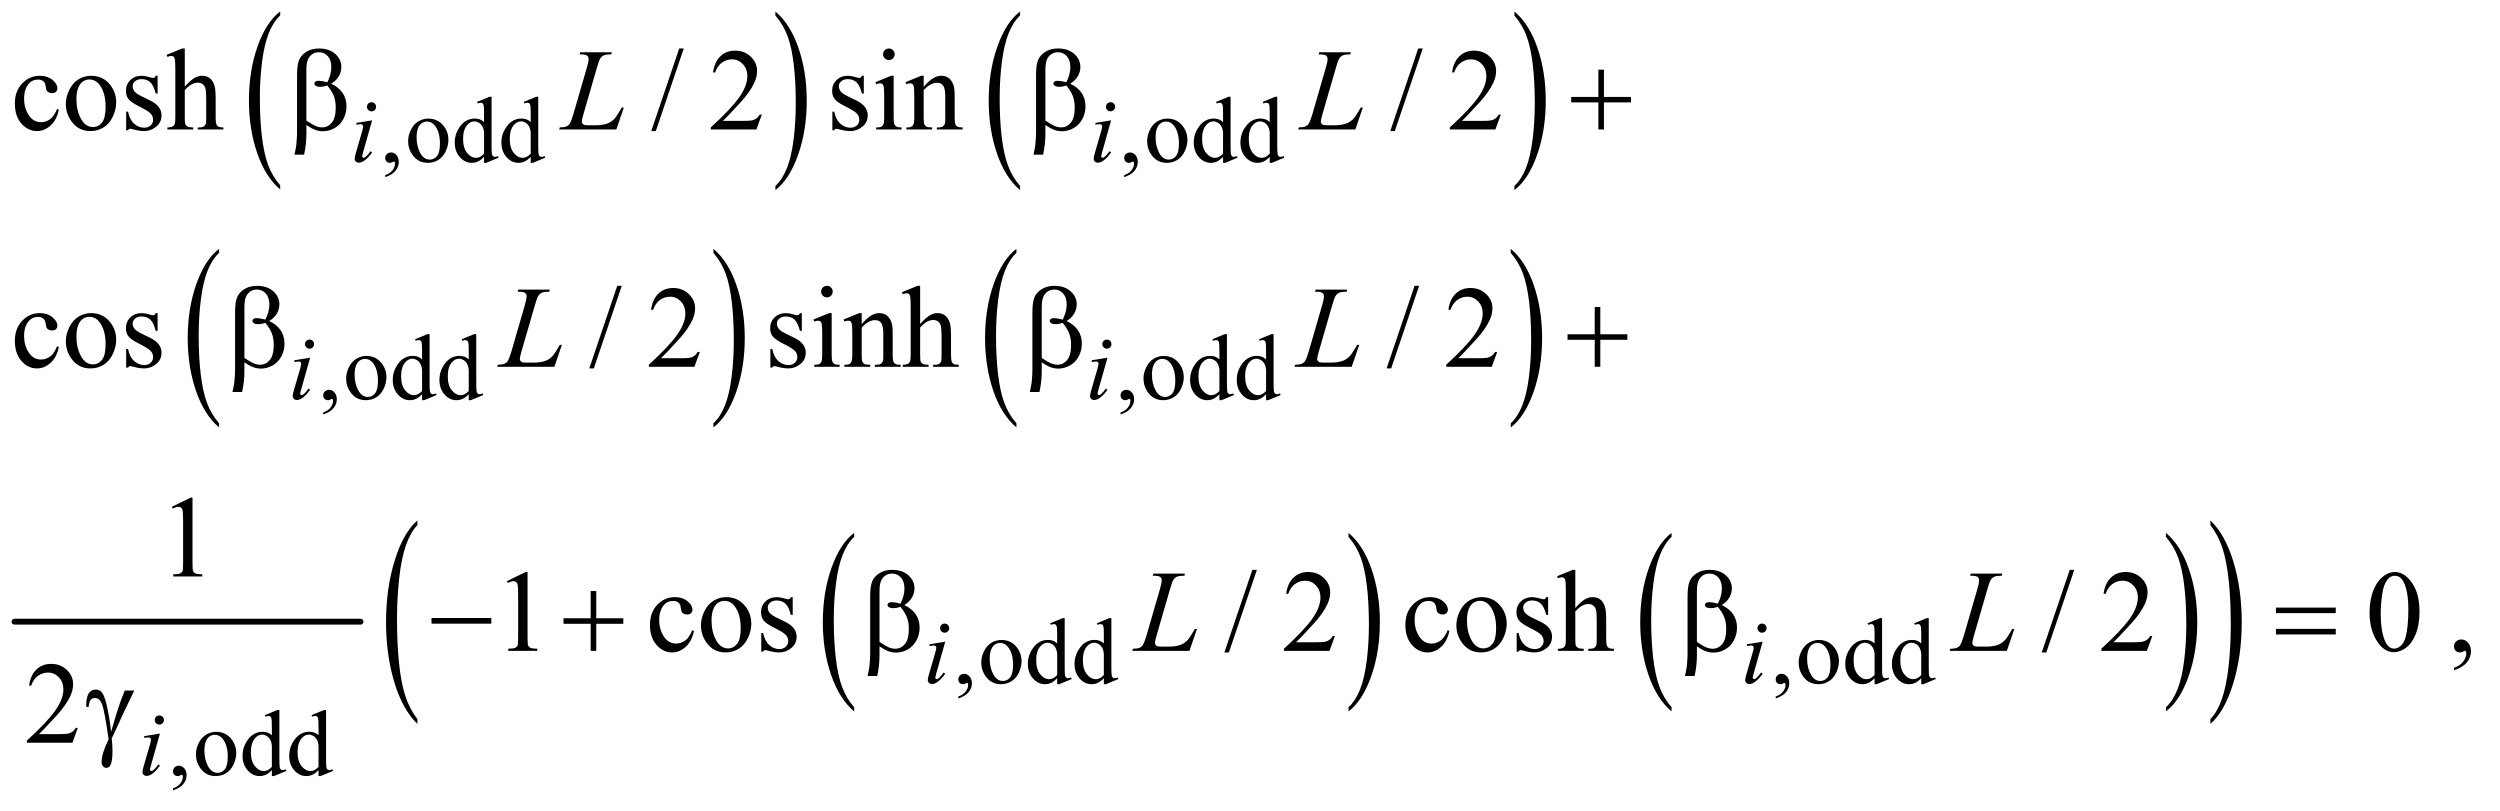 <?xml version="1.0" encoding="UTF-8"?>
<!DOCTYPE svg PUBLIC '-//W3C//DTD SVG 1.0//EN'
          'http://www.w3.org/TR/2001/REC-SVG-20010904/DTD/svg10.dtd'>
<svg stroke-dasharray="none" shape-rendering="auto" xmlns="http://www.w3.org/2000/svg" font-family="'Dialog'" text-rendering="auto" width="336" fill-opacity="1" color-interpolation="auto" color-rendering="auto" preserveAspectRatio="xMidYMid meet" font-size="12px" viewBox="0 0 336 109" fill="black" xmlns:xlink="http://www.w3.org/1999/xlink" stroke="black" image-rendering="auto" stroke-miterlimit="10" stroke-linecap="square" stroke-linejoin="miter" font-style="normal" stroke-width="1" height="109" stroke-dashoffset="0" font-weight="normal" stroke-opacity="1"
><!--Generated by the Batik Graphics2D SVG Generator--><defs id="genericDefs"
  /><g
  ><defs id="defs1"
    ><clipPath clipPathUnits="userSpaceOnUse" id="clipPath1"
      ><path d="M0.753 1.55 L213.895 1.55 L213.895 70.412 L0.753 70.412 L0.753 1.55 Z"
      /></clipPath
      ><clipPath clipPathUnits="userSpaceOnUse" id="clipPath2"
      ><path d="M24.051 49.504 L24.051 2249.574 L6833.698 2249.574 L6833.698 49.504 Z"
      /></clipPath
    ></defs
    ><g transform="scale(1.576,1.576) translate(-0.753,-1.55) matrix(0.031,0,0,0.031,0,0)"
    ><path d="M795.062 559.812 L795.062 571.109 Q754.406 536.969 731.742 470.898 Q709.078 404.828 709.078 326.281 Q709.078 244.578 732.914 177.461 Q756.75 110.344 795.062 81.453 L795.062 92.484 Q775.906 110.344 763.602 141.344 Q751.297 172.344 745.219 220.023 Q739.141 267.703 739.141 319.453 Q739.141 378.031 744.75 425.312 Q750.359 472.594 761.883 503.727 Q773.406 534.859 795.062 559.812 Z" stroke="none" clip-path="url(#clipPath2)"
    /></g
    ><g transform="matrix(0.049,0,0,0.049,-1.186,-2.442)"
    ><path d="M2151.016 92.484 L2151.016 81.453 Q2191.656 115.328 2214.32 181.398 Q2236.984 247.469 2236.984 326.016 Q2236.984 407.719 2213.156 474.969 Q2189.328 542.219 2151.016 571.109 L2151.016 559.812 Q2170.328 541.953 2182.633 510.953 Q2194.938 479.953 2200.93 432.406 Q2206.922 384.859 2206.922 332.844 Q2206.922 274.531 2201.398 227.109 Q2195.875 179.688 2184.266 148.562 Q2172.656 117.438 2151.016 92.484 Z" stroke="none" clip-path="url(#clipPath2)"
    /></g
    ><g transform="matrix(0.049,0,0,0.049,-1.186,-2.442)"
    ><path d="M2822.062 559.812 L2822.062 571.109 Q2781.406 536.969 2758.742 470.898 Q2736.078 404.828 2736.078 326.281 Q2736.078 244.578 2759.914 177.461 Q2783.75 110.344 2822.062 81.453 L2822.062 92.484 Q2802.906 110.344 2790.602 141.344 Q2778.297 172.344 2772.219 220.023 Q2766.141 267.703 2766.141 319.453 Q2766.141 378.031 2771.75 425.312 Q2777.359 472.594 2788.883 503.727 Q2800.406 534.859 2822.062 559.812 Z" stroke="none" clip-path="url(#clipPath2)"
    /></g
    ><g transform="matrix(0.049,0,0,0.049,-1.186,-2.442)"
    ><path d="M4178.016 92.484 L4178.016 81.453 Q4218.656 115.328 4241.32 181.398 Q4263.984 247.469 4263.984 326.016 Q4263.984 407.719 4240.156 474.969 Q4216.328 542.219 4178.016 571.109 L4178.016 559.812 Q4197.328 541.953 4209.633 510.953 Q4221.938 479.953 4227.93 432.406 Q4233.922 384.859 4233.922 332.844 Q4233.922 274.531 4228.398 227.109 Q4222.875 179.688 4211.266 148.562 Q4199.656 117.438 4178.016 92.484 Z" stroke="none" clip-path="url(#clipPath2)"
    /></g
    ><g transform="matrix(0.049,0,0,0.049,-1.186,-2.442)"
    ><path d="M625.062 1210.812 L625.062 1222.109 Q584.406 1187.969 561.742 1121.898 Q539.078 1055.828 539.078 977.281 Q539.078 895.578 562.914 828.461 Q586.75 761.344 625.062 732.453 L625.062 743.484 Q605.906 761.344 593.602 792.344 Q581.297 823.344 575.219 871.023 Q569.141 918.703 569.141 970.453 Q569.141 1029.031 574.75 1076.312 Q580.359 1123.594 591.883 1154.727 Q603.406 1185.859 625.062 1210.812 Z" stroke="none" clip-path="url(#clipPath2)"
    /></g
    ><g transform="matrix(0.049,0,0,0.049,-1.186,-2.442)"
    ><path d="M1981.016 743.484 L1981.016 732.453 Q2021.656 766.328 2044.32 832.398 Q2066.984 898.469 2066.984 977.016 Q2066.984 1058.719 2043.156 1125.969 Q2019.328 1193.219 1981.016 1222.109 L1981.016 1210.812 Q2000.328 1192.953 2012.633 1161.953 Q2024.938 1130.953 2030.93 1083.406 Q2036.922 1035.859 2036.922 983.844 Q2036.922 925.531 2031.398 878.109 Q2025.875 830.688 2014.266 799.562 Q2002.656 768.438 1981.016 743.484 Z" stroke="none" clip-path="url(#clipPath2)"
    /></g
    ><g transform="matrix(0.049,0,0,0.049,-1.186,-2.442)"
    ><path d="M2812.062 1210.812 L2812.062 1222.109 Q2771.406 1187.969 2748.742 1121.898 Q2726.078 1055.828 2726.078 977.281 Q2726.078 895.578 2749.914 828.461 Q2773.75 761.344 2812.062 732.453 L2812.062 743.484 Q2792.906 761.344 2780.602 792.344 Q2768.297 823.344 2762.219 871.023 Q2756.141 918.703 2756.141 970.453 Q2756.141 1029.031 2761.75 1076.312 Q2767.359 1123.594 2778.883 1154.727 Q2790.406 1185.859 2812.062 1210.812 Z" stroke="none" clip-path="url(#clipPath2)"
    /></g
    ><g transform="matrix(0.049,0,0,0.049,-1.186,-2.442)"
    ><path d="M4168.016 743.484 L4168.016 732.453 Q4208.656 766.328 4231.32 832.398 Q4253.984 898.469 4253.984 977.016 Q4253.984 1058.719 4230.156 1125.969 Q4206.328 1193.219 4168.016 1222.109 L4168.016 1210.812 Q4187.328 1192.953 4199.633 1161.953 Q4211.938 1130.953 4217.93 1083.406 Q4223.922 1035.859 4223.922 983.844 Q4223.922 925.531 4218.398 878.109 Q4212.875 830.688 4201.266 799.562 Q4189.656 768.438 4168.016 743.484 Z" stroke="none" clip-path="url(#clipPath2)"
    /></g
    ><g stroke-width="16" transform="matrix(0.049,0,0,0.049,-1.186,-2.442)" stroke-linejoin="round" stroke-linecap="round"
    ><line y2="1755" fill="none" x1="64" clip-path="url(#clipPath2)" x2="1013" y1="1755"
    /></g
    ><g transform="matrix(0.049,0,0,0.049,-1.186,-2.442)"
    ><path d="M2367.062 1989.812 L2367.062 2001.109 Q2326.406 1966.969 2303.742 1900.898 Q2281.078 1834.828 2281.078 1756.281 Q2281.078 1674.578 2304.914 1607.461 Q2328.75 1540.344 2367.062 1511.453 L2367.062 1522.484 Q2347.906 1540.344 2335.602 1571.344 Q2323.297 1602.344 2317.219 1650.023 Q2311.141 1697.703 2311.141 1749.453 Q2311.141 1808.031 2316.75 1855.312 Q2322.359 1902.594 2333.883 1933.727 Q2345.406 1964.859 2367.062 1989.812 Z" stroke="none" clip-path="url(#clipPath2)"
    /></g
    ><g transform="matrix(0.049,0,0,0.049,-1.186,-2.442)"
    ><path d="M3723.016 1522.484 L3723.016 1511.453 Q3763.656 1545.328 3786.32 1611.398 Q3808.984 1677.469 3808.984 1756.016 Q3808.984 1837.719 3785.156 1904.969 Q3761.328 1972.219 3723.016 2001.109 L3723.016 1989.812 Q3742.328 1971.953 3754.633 1940.953 Q3766.938 1909.953 3772.93 1862.406 Q3778.922 1814.859 3778.922 1762.844 Q3778.922 1704.531 3773.398 1657.109 Q3767.875 1609.688 3756.266 1578.562 Q3744.656 1547.438 3723.016 1522.484 Z" stroke="none" clip-path="url(#clipPath2)"
    /></g
    ><g transform="matrix(0.049,0,0,0.049,-1.186,-2.442)"
    ><path d="M4609.062 1989.812 L4609.062 2001.109 Q4568.406 1966.969 4545.742 1900.898 Q4523.078 1834.828 4523.078 1756.281 Q4523.078 1674.578 4546.914 1607.461 Q4570.75 1540.344 4609.062 1511.453 L4609.062 1522.484 Q4589.906 1540.344 4577.602 1571.344 Q4565.297 1602.344 4559.219 1650.023 Q4553.141 1697.703 4553.141 1749.453 Q4553.141 1808.031 4558.75 1855.312 Q4564.359 1902.594 4575.883 1933.727 Q4587.406 1964.859 4609.062 1989.812 Z" stroke="none" clip-path="url(#clipPath2)"
    /></g
    ><g transform="matrix(0.049,0,0,0.049,-1.186,-2.442)"
    ><path d="M5965.016 1522.484 L5965.016 1511.453 Q6005.656 1545.328 6028.32 1611.398 Q6050.984 1677.469 6050.984 1756.016 Q6050.984 1837.719 6027.156 1904.969 Q6003.328 1972.219 5965.016 2001.109 L5965.016 1989.812 Q5984.328 1971.953 5996.633 1940.953 Q6008.938 1909.953 6014.93 1862.406 Q6020.922 1814.859 6020.922 1762.844 Q6020.922 1704.531 6015.398 1657.109 Q6009.875 1609.688 5998.266 1578.562 Q5986.656 1547.438 5965.016 1522.484 Z" stroke="none" clip-path="url(#clipPath2)"
    /></g
    ><g transform="matrix(0.049,0,0,0.049,-1.186,-2.442)"
    ><path d="M1169.062 2022.422 L1169.062 2035.297 Q1128.406 1996.391 1105.742 1921.109 Q1083.078 1845.828 1083.078 1756.328 Q1083.078 1663.25 1106.914 1586.773 Q1130.75 1510.297 1169.062 1477.375 L1169.062 1489.938 Q1149.906 1510.297 1137.602 1545.617 Q1125.297 1580.938 1119.219 1635.266 Q1113.141 1689.594 1113.141 1748.547 Q1113.141 1815.297 1118.75 1869.172 Q1124.359 1923.047 1135.883 1958.523 Q1147.406 1994 1169.062 2022.422 Z" stroke="none" clip-path="url(#clipPath2)"
    /></g
    ><g transform="matrix(0.049,0,0,0.049,-1.186,-2.442)"
    ><path d="M6087.016 1489.938 L6087.016 1477.375 Q6127.656 1515.984 6150.32 1591.266 Q6172.984 1666.547 6172.984 1756.031 Q6172.984 1849.125 6149.156 1925.75 Q6125.328 2002.375 6087.016 2035.297 L6087.016 2022.422 Q6106.328 2002.078 6118.633 1966.758 Q6130.938 1931.438 6136.93 1877.258 Q6142.922 1823.078 6142.922 1763.812 Q6142.922 1697.375 6137.398 1643.344 Q6131.875 1589.312 6120.266 1553.844 Q6108.656 1518.375 6087.016 1489.938 Z" stroke="none" clip-path="url(#clipPath2)"
    /></g
    ><g transform="matrix(0.049,0,0,0.049,-1.186,-2.442)"
    ><path d="M1080.75 535.625 L1080.75 530.125 Q1093.625 525.875 1100.688 516.938 Q1107.75 508 1107.75 498 Q1107.75 495.625 1106.625 494 Q1105.75 492.875 1104.875 492.875 Q1103.5 492.875 1098.875 495.375 Q1096.625 496.5 1094.125 496.5 Q1088 496.5 1084.375 492.875 Q1080.75 489.25 1080.75 482.875 Q1080.75 476.75 1085.438 472.375 Q1090.125 468 1096.875 468 Q1105.125 468 1111.562 475.188 Q1118 482.375 1118 494.25 Q1118 507.125 1109.062 518.188 Q1100.125 529.25 1080.75 535.625 ZM1199 375.125 Q1225 375.125 1240.75 394.875 Q1254.125 411.75 1254.125 433.625 Q1254.125 449 1246.75 464.75 Q1239.375 480.5 1226.438 488.5 Q1213.5 496.5 1197.625 496.5 Q1171.75 496.5 1156.5 475.875 Q1143.625 458.5 1143.625 436.875 Q1143.625 421.125 1151.438 405.562 Q1159.25 390 1172 382.562 Q1184.75 375.125 1199 375.125 ZM1195.125 383.25 Q1188.5 383.25 1181.812 387.188 Q1175.125 391.125 1171 401 Q1166.875 410.875 1166.875 426.375 Q1166.875 451.375 1176.812 469.5 Q1186.75 487.625 1203 487.625 Q1215.125 487.625 1223 477.625 Q1230.875 467.625 1230.875 443.25 Q1230.875 412.75 1217.75 395.25 Q1208.875 383.25 1195.125 383.25 ZM1351.875 480.125 Q1343.5 488.875 1335.5 492.688 Q1327.5 496.5 1318.25 496.5 Q1299.5 496.5 1285.5 480.812 Q1271.5 465.125 1271.5 440.5 Q1271.5 415.875 1287 395.438 Q1302.5 375 1326.875 375 Q1342 375 1351.875 384.625 L1351.875 363.5 Q1351.875 343.875 1350.938 339.375 Q1350 334.875 1348 333.25 Q1346 331.625 1343 331.625 Q1339.75 331.625 1334.375 333.625 L1332.75 329.25 L1366.875 315.25 L1372.5 315.25 L1372.5 447.625 Q1372.5 467.75 1373.438 472.188 Q1374.375 476.625 1376.438 478.375 Q1378.5 480.125 1381.25 480.125 Q1384.625 480.125 1390.25 478 L1391.625 482.375 L1357.625 496.5 L1351.875 496.5 L1351.875 480.125 ZM1351.875 471.375 L1351.875 412.375 Q1351.125 403.875 1347.375 396.875 Q1343.625 389.875 1337.438 386.312 Q1331.25 382.75 1325.375 382.75 Q1314.375 382.75 1305.75 392.625 Q1294.375 405.625 1294.375 430.625 Q1294.375 455.875 1305.375 469.312 Q1316.375 482.75 1329.875 482.75 Q1341.25 482.75 1351.875 471.375 ZM1479.875 480.125 Q1471.5 488.875 1463.5 492.688 Q1455.5 496.5 1446.25 496.5 Q1427.5 496.5 1413.5 480.812 Q1399.5 465.125 1399.5 440.5 Q1399.5 415.875 1415 395.438 Q1430.5 375 1454.875 375 Q1470 375 1479.875 384.625 L1479.875 363.5 Q1479.875 343.875 1478.938 339.375 Q1478 334.875 1476 333.25 Q1474 331.625 1471 331.625 Q1467.75 331.625 1462.375 333.625 L1460.75 329.25 L1494.875 315.25 L1500.5 315.25 L1500.5 447.625 Q1500.5 467.75 1501.438 472.188 Q1502.375 476.625 1504.438 478.375 Q1506.5 480.125 1509.25 480.125 Q1512.625 480.125 1518.25 478 L1519.625 482.375 L1485.625 496.5 L1479.875 496.5 L1479.875 480.125 ZM1479.875 471.375 L1479.875 412.375 Q1479.125 403.875 1475.375 396.875 Q1471.625 389.875 1465.438 386.312 Q1459.25 382.75 1453.375 382.75 Q1442.375 382.75 1433.75 392.625 Q1422.375 405.625 1422.375 430.625 Q1422.375 455.875 1433.375 469.312 Q1444.375 482.75 1457.875 482.75 Q1469.25 482.75 1479.875 471.375 ZM3107.75 535.625 L3107.75 530.125 Q3120.625 525.875 3127.688 516.938 Q3134.75 508 3134.75 498 Q3134.75 495.625 3133.625 494 Q3132.75 492.875 3131.875 492.875 Q3130.5 492.875 3125.875 495.375 Q3123.625 496.5 3121.125 496.5 Q3115 496.5 3111.375 492.875 Q3107.75 489.25 3107.75 482.875 Q3107.75 476.75 3112.438 472.375 Q3117.125 468 3123.875 468 Q3132.125 468 3138.562 475.188 Q3145 482.375 3145 494.25 Q3145 507.125 3136.062 518.188 Q3127.125 529.25 3107.75 535.625 ZM3226 375.125 Q3252 375.125 3267.75 394.875 Q3281.125 411.75 3281.125 433.625 Q3281.125 449 3273.75 464.75 Q3266.375 480.5 3253.438 488.5 Q3240.5 496.5 3224.625 496.5 Q3198.75 496.5 3183.5 475.875 Q3170.625 458.5 3170.625 436.875 Q3170.625 421.125 3178.438 405.562 Q3186.25 390 3199 382.562 Q3211.75 375.125 3226 375.125 ZM3222.125 383.25 Q3215.5 383.25 3208.812 387.188 Q3202.125 391.125 3198 401 Q3193.875 410.875 3193.875 426.375 Q3193.875 451.375 3203.812 469.5 Q3213.75 487.625 3230 487.625 Q3242.125 487.625 3250 477.625 Q3257.875 467.625 3257.875 443.25 Q3257.875 412.75 3244.75 395.25 Q3235.875 383.25 3222.125 383.25 ZM3378.875 480.125 Q3370.5 488.875 3362.5 492.688 Q3354.5 496.5 3345.25 496.5 Q3326.5 496.5 3312.5 480.812 Q3298.5 465.125 3298.5 440.5 Q3298.5 415.875 3314 395.438 Q3329.5 375 3353.875 375 Q3369 375 3378.875 384.625 L3378.875 363.5 Q3378.875 343.875 3377.938 339.375 Q3377 334.875 3375 333.25 Q3373 331.625 3370 331.625 Q3366.75 331.625 3361.375 333.625 L3359.75 329.25 L3393.875 315.25 L3399.5 315.25 L3399.5 447.625 Q3399.5 467.75 3400.438 472.188 Q3401.375 476.625 3403.438 478.375 Q3405.5 480.125 3408.25 480.125 Q3411.625 480.125 3417.25 478 L3418.625 482.375 L3384.625 496.5 L3378.875 496.5 L3378.875 480.125 ZM3378.875 471.375 L3378.875 412.375 Q3378.125 403.875 3374.375 396.875 Q3370.625 389.875 3364.438 386.312 Q3358.25 382.75 3352.375 382.75 Q3341.375 382.75 3332.75 392.625 Q3321.375 405.625 3321.375 430.625 Q3321.375 455.875 3332.375 469.312 Q3343.375 482.75 3356.875 482.75 Q3368.25 482.75 3378.875 471.375 ZM3506.875 480.125 Q3498.5 488.875 3490.5 492.688 Q3482.5 496.5 3473.25 496.5 Q3454.5 496.5 3440.5 480.812 Q3426.5 465.125 3426.5 440.5 Q3426.5 415.875 3442 395.438 Q3457.5 375 3481.875 375 Q3497 375 3506.875 384.625 L3506.875 363.5 Q3506.875 343.875 3505.938 339.375 Q3505 334.875 3503 333.25 Q3501 331.625 3498 331.625 Q3494.75 331.625 3489.375 333.625 L3487.75 329.25 L3521.875 315.25 L3527.5 315.25 L3527.5 447.625 Q3527.5 467.75 3528.438 472.188 Q3529.375 476.625 3531.438 478.375 Q3533.5 480.125 3536.25 480.125 Q3539.625 480.125 3545.25 478 L3546.625 482.375 L3512.625 496.5 L3506.875 496.5 L3506.875 480.125 ZM3506.875 471.375 L3506.875 412.375 Q3506.125 403.875 3502.375 396.875 Q3498.625 389.875 3492.438 386.312 Q3486.25 382.75 3480.375 382.75 Q3469.375 382.75 3460.75 392.625 Q3449.375 405.625 3449.375 430.625 Q3449.375 455.875 3460.375 469.312 Q3471.375 482.75 3484.875 482.75 Q3496.25 482.75 3506.875 471.375 Z" stroke="none" clip-path="url(#clipPath2)"
    /></g
    ><g transform="matrix(0.049,0,0,0.049,-1.186,-2.442)"
    ><path d="M910.75 1186.625 L910.75 1181.125 Q923.625 1176.875 930.688 1167.938 Q937.75 1159 937.75 1149 Q937.75 1146.625 936.625 1145 Q935.75 1143.875 934.875 1143.875 Q933.5 1143.875 928.875 1146.375 Q926.625 1147.5 924.125 1147.5 Q918 1147.5 914.375 1143.875 Q910.75 1140.25 910.75 1133.875 Q910.75 1127.75 915.438 1123.375 Q920.125 1119 926.875 1119 Q935.125 1119 941.562 1126.188 Q948 1133.375 948 1145.25 Q948 1158.125 939.062 1169.188 Q930.125 1180.25 910.75 1186.625 ZM1029 1026.125 Q1055 1026.125 1070.75 1045.875 Q1084.125 1062.75 1084.125 1084.625 Q1084.125 1100 1076.75 1115.75 Q1069.375 1131.5 1056.438 1139.5 Q1043.5 1147.5 1027.625 1147.5 Q1001.75 1147.5 986.5 1126.875 Q973.625 1109.5 973.625 1087.875 Q973.625 1072.125 981.438 1056.562 Q989.25 1041 1002 1033.562 Q1014.75 1026.125 1029 1026.125 ZM1025.125 1034.25 Q1018.5 1034.25 1011.812 1038.188 Q1005.125 1042.125 1001 1052 Q996.875 1061.875 996.875 1077.375 Q996.875 1102.375 1006.812 1120.5 Q1016.75 1138.625 1033 1138.625 Q1045.125 1138.625 1053 1128.625 Q1060.875 1118.625 1060.875 1094.25 Q1060.875 1063.75 1047.75 1046.25 Q1038.875 1034.25 1025.125 1034.25 ZM1181.875 1131.125 Q1173.5 1139.875 1165.5 1143.688 Q1157.5 1147.5 1148.25 1147.5 Q1129.5 1147.5 1115.5 1131.812 Q1101.5 1116.125 1101.5 1091.5 Q1101.5 1066.875 1117 1046.438 Q1132.5 1026 1156.875 1026 Q1172 1026 1181.875 1035.625 L1181.875 1014.5 Q1181.875 994.875 1180.938 990.375 Q1180 985.875 1178 984.25 Q1176 982.625 1173 982.625 Q1169.75 982.625 1164.375 984.625 L1162.75 980.25 L1196.875 966.25 L1202.5 966.25 L1202.5 1098.625 Q1202.5 1118.75 1203.438 1123.188 Q1204.375 1127.625 1206.438 1129.375 Q1208.5 1131.125 1211.25 1131.125 Q1214.625 1131.125 1220.25 1129 L1221.625 1133.375 L1187.625 1147.5 L1181.875 1147.5 L1181.875 1131.125 ZM1181.875 1122.375 L1181.875 1063.375 Q1181.125 1054.875 1177.375 1047.875 Q1173.625 1040.875 1167.438 1037.312 Q1161.25 1033.75 1155.375 1033.75 Q1144.375 1033.75 1135.75 1043.625 Q1124.375 1056.625 1124.375 1081.625 Q1124.375 1106.875 1135.375 1120.312 Q1146.375 1133.75 1159.875 1133.75 Q1171.25 1133.75 1181.875 1122.375 ZM1309.875 1131.125 Q1301.5 1139.875 1293.5 1143.688 Q1285.5 1147.5 1276.25 1147.5 Q1257.5 1147.5 1243.5 1131.812 Q1229.5 1116.125 1229.5 1091.5 Q1229.5 1066.875 1245 1046.438 Q1260.5 1026 1284.875 1026 Q1300 1026 1309.875 1035.625 L1309.875 1014.5 Q1309.875 994.875 1308.938 990.375 Q1308 985.875 1306 984.25 Q1304 982.625 1301 982.625 Q1297.75 982.625 1292.375 984.625 L1290.75 980.25 L1324.875 966.25 L1330.5 966.25 L1330.5 1098.625 Q1330.5 1118.75 1331.438 1123.188 Q1332.375 1127.625 1334.438 1129.375 Q1336.5 1131.125 1339.25 1131.125 Q1342.625 1131.125 1348.25 1129 L1349.625 1133.375 L1315.625 1147.5 L1309.875 1147.5 L1309.875 1131.125 ZM1309.875 1122.375 L1309.875 1063.375 Q1309.125 1054.875 1305.375 1047.875 Q1301.625 1040.875 1295.438 1037.312 Q1289.25 1033.75 1283.375 1033.75 Q1272.375 1033.75 1263.75 1043.625 Q1252.375 1056.625 1252.375 1081.625 Q1252.375 1106.875 1263.375 1120.312 Q1274.375 1133.75 1287.875 1133.75 Q1299.25 1133.75 1309.875 1122.375 ZM3097.75 1186.625 L3097.75 1181.125 Q3110.625 1176.875 3117.688 1167.938 Q3124.75 1159 3124.75 1149 Q3124.75 1146.625 3123.625 1145 Q3122.75 1143.875 3121.875 1143.875 Q3120.5 1143.875 3115.875 1146.375 Q3113.625 1147.5 3111.125 1147.5 Q3105 1147.5 3101.375 1143.875 Q3097.75 1140.25 3097.75 1133.875 Q3097.75 1127.75 3102.438 1123.375 Q3107.125 1119 3113.875 1119 Q3122.125 1119 3128.562 1126.188 Q3135 1133.375 3135 1145.25 Q3135 1158.125 3126.062 1169.188 Q3117.125 1180.25 3097.75 1186.625 ZM3216 1026.125 Q3242 1026.125 3257.75 1045.875 Q3271.125 1062.75 3271.125 1084.625 Q3271.125 1100 3263.75 1115.75 Q3256.375 1131.5 3243.438 1139.5 Q3230.5 1147.5 3214.625 1147.5 Q3188.75 1147.5 3173.5 1126.875 Q3160.625 1109.5 3160.625 1087.875 Q3160.625 1072.125 3168.438 1056.562 Q3176.25 1041 3189 1033.562 Q3201.75 1026.125 3216 1026.125 ZM3212.125 1034.25 Q3205.5 1034.25 3198.812 1038.188 Q3192.125 1042.125 3188 1052 Q3183.875 1061.875 3183.875 1077.375 Q3183.875 1102.375 3193.812 1120.5 Q3203.75 1138.625 3220 1138.625 Q3232.125 1138.625 3240 1128.625 Q3247.875 1118.625 3247.875 1094.25 Q3247.875 1063.75 3234.75 1046.25 Q3225.875 1034.25 3212.125 1034.25 ZM3368.875 1131.125 Q3360.5 1139.875 3352.5 1143.688 Q3344.5 1147.5 3335.25 1147.5 Q3316.5 1147.5 3302.5 1131.812 Q3288.5 1116.125 3288.5 1091.5 Q3288.5 1066.875 3304 1046.438 Q3319.5 1026 3343.875 1026 Q3359 1026 3368.875 1035.625 L3368.875 1014.5 Q3368.875 994.875 3367.938 990.375 Q3367 985.875 3365 984.25 Q3363 982.625 3360 982.625 Q3356.75 982.625 3351.375 984.625 L3349.75 980.25 L3383.875 966.25 L3389.5 966.25 L3389.5 1098.625 Q3389.5 1118.75 3390.438 1123.188 Q3391.375 1127.625 3393.438 1129.375 Q3395.5 1131.125 3398.25 1131.125 Q3401.625 1131.125 3407.25 1129 L3408.625 1133.375 L3374.625 1147.5 L3368.875 1147.5 L3368.875 1131.125 ZM3368.875 1122.375 L3368.875 1063.375 Q3368.125 1054.875 3364.375 1047.875 Q3360.625 1040.875 3354.438 1037.312 Q3348.25 1033.75 3342.375 1033.75 Q3331.375 1033.75 3322.75 1043.625 Q3311.375 1056.625 3311.375 1081.625 Q3311.375 1106.875 3322.375 1120.312 Q3333.375 1133.75 3346.875 1133.75 Q3358.25 1133.75 3368.875 1122.375 ZM3496.875 1131.125 Q3488.5 1139.875 3480.5 1143.688 Q3472.5 1147.5 3463.25 1147.5 Q3444.5 1147.5 3430.5 1131.812 Q3416.5 1116.125 3416.5 1091.5 Q3416.5 1066.875 3432 1046.438 Q3447.5 1026 3471.875 1026 Q3487 1026 3496.875 1035.625 L3496.875 1014.5 Q3496.875 994.875 3495.938 990.375 Q3495 985.875 3493 984.25 Q3491 982.625 3488 982.625 Q3484.75 982.625 3479.375 984.625 L3477.75 980.25 L3511.875 966.25 L3517.5 966.25 L3517.5 1098.625 Q3517.5 1118.75 3518.438 1123.188 Q3519.375 1127.625 3521.438 1129.375 Q3523.5 1131.125 3526.25 1131.125 Q3529.625 1131.125 3535.25 1129 L3536.625 1133.375 L3502.625 1147.5 L3496.875 1147.5 L3496.875 1131.125 ZM3496.875 1122.375 L3496.875 1063.375 Q3496.125 1054.875 3492.375 1047.875 Q3488.625 1040.875 3482.438 1037.312 Q3476.25 1033.75 3470.375 1033.75 Q3459.375 1033.75 3450.75 1043.625 Q3439.375 1056.625 3439.375 1081.625 Q3439.375 1106.875 3450.375 1120.312 Q3461.375 1133.75 3474.875 1133.75 Q3486.25 1133.75 3496.875 1122.375 Z" stroke="none" clip-path="url(#clipPath2)"
    /></g
    ><g transform="matrix(0.049,0,0,0.049,-1.186,-2.442)"
    ><path d="M2652.75 1965.625 L2652.75 1960.125 Q2665.625 1955.875 2672.688 1946.938 Q2679.75 1938 2679.75 1928 Q2679.75 1925.625 2678.625 1924 Q2677.75 1922.875 2676.875 1922.875 Q2675.5 1922.875 2670.875 1925.375 Q2668.625 1926.5 2666.125 1926.5 Q2660 1926.5 2656.375 1922.875 Q2652.75 1919.25 2652.75 1912.875 Q2652.75 1906.75 2657.438 1902.375 Q2662.125 1898 2668.875 1898 Q2677.125 1898 2683.562 1905.188 Q2690 1912.375 2690 1924.25 Q2690 1937.125 2681.062 1948.188 Q2672.125 1959.25 2652.75 1965.625 ZM2771 1805.125 Q2797 1805.125 2812.75 1824.875 Q2826.125 1841.75 2826.125 1863.625 Q2826.125 1879 2818.75 1894.75 Q2811.375 1910.5 2798.438 1918.5 Q2785.5 1926.5 2769.625 1926.5 Q2743.75 1926.5 2728.5 1905.875 Q2715.625 1888.5 2715.625 1866.875 Q2715.625 1851.125 2723.438 1835.562 Q2731.25 1820 2744 1812.562 Q2756.75 1805.125 2771 1805.125 ZM2767.125 1813.25 Q2760.5 1813.25 2753.812 1817.188 Q2747.125 1821.125 2743 1831 Q2738.875 1840.875 2738.875 1856.375 Q2738.875 1881.375 2748.812 1899.5 Q2758.75 1917.625 2775 1917.625 Q2787.125 1917.625 2795 1907.625 Q2802.875 1897.625 2802.875 1873.25 Q2802.875 1842.75 2789.75 1825.25 Q2780.875 1813.25 2767.125 1813.25 ZM2923.875 1910.125 Q2915.5 1918.875 2907.5 1922.688 Q2899.5 1926.5 2890.25 1926.5 Q2871.5 1926.5 2857.5 1910.812 Q2843.5 1895.125 2843.5 1870.5 Q2843.5 1845.875 2859 1825.438 Q2874.5 1805 2898.875 1805 Q2914 1805 2923.875 1814.625 L2923.875 1793.5 Q2923.875 1773.875 2922.938 1769.375 Q2922 1764.875 2920 1763.25 Q2918 1761.625 2915 1761.625 Q2911.75 1761.625 2906.375 1763.625 L2904.75 1759.25 L2938.875 1745.25 L2944.5 1745.25 L2944.5 1877.625 Q2944.5 1897.75 2945.438 1902.188 Q2946.375 1906.625 2948.438 1908.375 Q2950.5 1910.125 2953.25 1910.125 Q2956.625 1910.125 2962.25 1908 L2963.625 1912.375 L2929.625 1926.5 L2923.875 1926.5 L2923.875 1910.125 ZM2923.875 1901.375 L2923.875 1842.375 Q2923.125 1833.875 2919.375 1826.875 Q2915.625 1819.875 2909.438 1816.312 Q2903.25 1812.75 2897.375 1812.75 Q2886.375 1812.75 2877.75 1822.625 Q2866.375 1835.625 2866.375 1860.625 Q2866.375 1885.875 2877.375 1899.312 Q2888.375 1912.75 2901.875 1912.75 Q2913.25 1912.75 2923.875 1901.375 ZM3051.875 1910.125 Q3043.5 1918.875 3035.5 1922.688 Q3027.5 1926.5 3018.25 1926.5 Q2999.5 1926.5 2985.5 1910.812 Q2971.5 1895.125 2971.5 1870.5 Q2971.5 1845.875 2987 1825.438 Q3002.5 1805 3026.875 1805 Q3042 1805 3051.875 1814.625 L3051.875 1793.5 Q3051.875 1773.875 3050.938 1769.375 Q3050 1764.875 3048 1763.25 Q3046 1761.625 3043 1761.625 Q3039.75 1761.625 3034.375 1763.625 L3032.75 1759.25 L3066.875 1745.25 L3072.5 1745.25 L3072.5 1877.625 Q3072.5 1897.75 3073.438 1902.188 Q3074.375 1906.625 3076.438 1908.375 Q3078.5 1910.125 3081.25 1910.125 Q3084.625 1910.125 3090.25 1908 L3091.625 1912.375 L3057.625 1926.5 L3051.875 1926.5 L3051.875 1910.125 ZM3051.875 1901.375 L3051.875 1842.375 Q3051.125 1833.875 3047.375 1826.875 Q3043.625 1819.875 3037.438 1816.312 Q3031.25 1812.75 3025.375 1812.75 Q3014.375 1812.75 3005.75 1822.625 Q2994.375 1835.625 2994.375 1860.625 Q2994.375 1885.875 3005.375 1899.312 Q3016.375 1912.75 3029.875 1912.75 Q3041.25 1912.75 3051.875 1901.375 ZM4894.75 1965.625 L4894.75 1960.125 Q4907.625 1955.875 4914.688 1946.938 Q4921.75 1938 4921.75 1928 Q4921.75 1925.625 4920.625 1924 Q4919.75 1922.875 4918.875 1922.875 Q4917.5 1922.875 4912.875 1925.375 Q4910.625 1926.5 4908.125 1926.5 Q4902 1926.5 4898.375 1922.875 Q4894.75 1919.25 4894.75 1912.875 Q4894.75 1906.75 4899.438 1902.375 Q4904.125 1898 4910.875 1898 Q4919.125 1898 4925.562 1905.188 Q4932 1912.375 4932 1924.25 Q4932 1937.125 4923.062 1948.188 Q4914.125 1959.25 4894.75 1965.625 ZM5013 1805.125 Q5039 1805.125 5054.75 1824.875 Q5068.125 1841.75 5068.125 1863.625 Q5068.125 1879 5060.75 1894.75 Q5053.375 1910.5 5040.438 1918.5 Q5027.5 1926.5 5011.625 1926.5 Q4985.75 1926.5 4970.5 1905.875 Q4957.625 1888.5 4957.625 1866.875 Q4957.625 1851.125 4965.438 1835.562 Q4973.25 1820 4986 1812.562 Q4998.75 1805.125 5013 1805.125 ZM5009.125 1813.25 Q5002.5 1813.25 4995.812 1817.188 Q4989.125 1821.125 4985 1831 Q4980.875 1840.875 4980.875 1856.375 Q4980.875 1881.375 4990.812 1899.5 Q5000.75 1917.625 5017 1917.625 Q5029.125 1917.625 5037 1907.625 Q5044.875 1897.625 5044.875 1873.25 Q5044.875 1842.75 5031.75 1825.25 Q5022.875 1813.25 5009.125 1813.25 ZM5165.875 1910.125 Q5157.5 1918.875 5149.5 1922.688 Q5141.5 1926.5 5132.25 1926.5 Q5113.5 1926.5 5099.5 1910.812 Q5085.5 1895.125 5085.5 1870.5 Q5085.5 1845.875 5101 1825.438 Q5116.5 1805 5140.875 1805 Q5156 1805 5165.875 1814.625 L5165.875 1793.5 Q5165.875 1773.875 5164.938 1769.375 Q5164 1764.875 5162 1763.25 Q5160 1761.625 5157 1761.625 Q5153.75 1761.625 5148.375 1763.625 L5146.75 1759.25 L5180.875 1745.25 L5186.5 1745.25 L5186.5 1877.625 Q5186.5 1897.75 5187.438 1902.188 Q5188.375 1906.625 5190.438 1908.375 Q5192.5 1910.125 5195.25 1910.125 Q5198.625 1910.125 5204.25 1908 L5205.625 1912.375 L5171.625 1926.5 L5165.875 1926.5 L5165.875 1910.125 ZM5165.875 1901.375 L5165.875 1842.375 Q5165.125 1833.875 5161.375 1826.875 Q5157.625 1819.875 5151.438 1816.312 Q5145.25 1812.75 5139.375 1812.75 Q5128.375 1812.75 5119.75 1822.625 Q5108.375 1835.625 5108.375 1860.625 Q5108.375 1885.875 5119.375 1899.312 Q5130.375 1912.75 5143.875 1912.75 Q5155.25 1912.75 5165.875 1901.375 ZM5293.875 1910.125 Q5285.5 1918.875 5277.5 1922.688 Q5269.5 1926.5 5260.25 1926.5 Q5241.5 1926.5 5227.5 1910.812 Q5213.5 1895.125 5213.5 1870.5 Q5213.5 1845.875 5229 1825.438 Q5244.5 1805 5268.875 1805 Q5284 1805 5293.875 1814.625 L5293.875 1793.5 Q5293.875 1773.875 5292.938 1769.375 Q5292 1764.875 5290 1763.25 Q5288 1761.625 5285 1761.625 Q5281.75 1761.625 5276.375 1763.625 L5274.75 1759.25 L5308.875 1745.25 L5314.5 1745.25 L5314.5 1877.625 Q5314.5 1897.75 5315.438 1902.188 Q5316.375 1906.625 5318.438 1908.375 Q5320.5 1910.125 5323.25 1910.125 Q5326.625 1910.125 5332.25 1908 L5333.625 1912.375 L5299.625 1926.5 L5293.875 1926.5 L5293.875 1910.125 ZM5293.875 1901.375 L5293.875 1842.375 Q5293.125 1833.875 5289.375 1826.875 Q5285.625 1819.875 5279.438 1816.312 Q5273.25 1812.75 5267.375 1812.75 Q5256.375 1812.75 5247.75 1822.625 Q5236.375 1835.625 5236.375 1860.625 Q5236.375 1885.875 5247.375 1899.312 Q5258.375 1912.75 5271.875 1912.75 Q5283.25 1912.75 5293.875 1901.375 Z" stroke="none" clip-path="url(#clipPath2)"
    /></g
    ><g transform="matrix(0.049,0,0,0.049,-1.186,-2.442)"
    ><path d="M498.75 2217.625 L498.75 2212.125 Q511.625 2207.875 518.688 2198.938 Q525.75 2190 525.75 2180 Q525.75 2177.625 524.625 2176 Q523.75 2174.875 522.875 2174.875 Q521.5 2174.875 516.875 2177.375 Q514.625 2178.5 512.125 2178.5 Q506 2178.5 502.375 2174.875 Q498.75 2171.25 498.75 2164.875 Q498.75 2158.75 503.438 2154.375 Q508.125 2150 514.875 2150 Q523.125 2150 529.562 2157.188 Q536 2164.375 536 2176.25 Q536 2189.125 527.062 2200.188 Q518.125 2211.25 498.75 2217.625 ZM617 2057.125 Q643 2057.125 658.75 2076.875 Q672.125 2093.75 672.125 2115.625 Q672.125 2131 664.75 2146.75 Q657.375 2162.5 644.438 2170.5 Q631.5 2178.5 615.625 2178.5 Q589.75 2178.5 574.5 2157.875 Q561.625 2140.5 561.625 2118.875 Q561.625 2103.125 569.438 2087.562 Q577.25 2072 590 2064.562 Q602.75 2057.125 617 2057.125 ZM613.125 2065.25 Q606.5 2065.25 599.812 2069.188 Q593.125 2073.125 589 2083 Q584.875 2092.875 584.875 2108.375 Q584.875 2133.375 594.812 2151.5 Q604.75 2169.625 621 2169.625 Q633.125 2169.625 641 2159.625 Q648.875 2149.625 648.875 2125.25 Q648.875 2094.75 635.75 2077.25 Q626.875 2065.25 613.125 2065.25 ZM769.875 2162.125 Q761.5 2170.875 753.5 2174.688 Q745.5 2178.5 736.25 2178.5 Q717.5 2178.5 703.5 2162.812 Q689.5 2147.125 689.5 2122.5 Q689.5 2097.875 705 2077.438 Q720.5 2057 744.875 2057 Q760 2057 769.875 2066.625 L769.875 2045.5 Q769.875 2025.875 768.938 2021.375 Q768 2016.875 766 2015.25 Q764 2013.625 761 2013.625 Q757.75 2013.625 752.375 2015.625 L750.75 2011.25 L784.875 1997.25 L790.5 1997.25 L790.5 2129.625 Q790.5 2149.75 791.438 2154.188 Q792.375 2158.625 794.438 2160.375 Q796.5 2162.125 799.25 2162.125 Q802.625 2162.125 808.25 2160 L809.625 2164.375 L775.625 2178.5 L769.875 2178.5 L769.875 2162.125 ZM769.875 2153.375 L769.875 2094.375 Q769.125 2085.875 765.375 2078.875 Q761.625 2071.875 755.438 2068.312 Q749.25 2064.75 743.375 2064.75 Q732.375 2064.75 723.75 2074.625 Q712.375 2087.625 712.375 2112.625 Q712.375 2137.875 723.375 2151.312 Q734.375 2164.75 747.875 2164.75 Q759.25 2164.75 769.875 2153.375 ZM897.875 2162.125 Q889.5 2170.875 881.5 2174.688 Q873.5 2178.5 864.25 2178.5 Q845.5 2178.5 831.5 2162.812 Q817.5 2147.125 817.5 2122.5 Q817.5 2097.875 833 2077.438 Q848.5 2057 872.875 2057 Q888 2057 897.875 2066.625 L897.875 2045.5 Q897.875 2025.875 896.938 2021.375 Q896 2016.875 894 2015.25 Q892 2013.625 889 2013.625 Q885.75 2013.625 880.375 2015.625 L878.75 2011.25 L912.875 1997.25 L918.5 1997.25 L918.5 2129.625 Q918.5 2149.75 919.438 2154.188 Q920.375 2158.625 922.438 2160.375 Q924.5 2162.125 927.25 2162.125 Q930.625 2162.125 936.25 2160 L937.625 2164.375 L903.625 2178.5 L897.875 2178.5 L897.875 2162.125 ZM897.875 2153.375 L897.875 2094.375 Q897.125 2085.875 893.375 2078.875 Q889.625 2071.875 883.438 2068.312 Q877.25 2064.75 871.375 2064.75 Q860.375 2064.75 851.75 2074.625 Q840.375 2087.625 840.375 2112.625 Q840.375 2137.875 851.375 2151.312 Q862.375 2164.75 875.875 2164.75 Q887.25 2164.75 897.875 2153.375 Z" stroke="none" clip-path="url(#clipPath2)"
    /></g
    ><g transform="matrix(0.049,0,0,0.049,-1.186,-2.442)"
    ><path d="M185.562 350.625 Q179.781 378.906 162.906 394.141 Q146.031 409.375 125.562 409.375 Q101.188 409.375 83.062 388.906 Q64.938 368.438 64.938 333.594 Q64.938 299.844 85.016 278.75 Q105.094 257.656 133.219 257.656 Q154.312 257.656 167.906 268.828 Q181.5 280 181.5 292.031 Q181.5 297.969 177.672 301.641 Q173.844 305.312 166.969 305.312 Q157.75 305.312 153.062 299.375 Q150.406 296.094 149.547 286.875 Q148.688 277.656 143.219 272.812 Q137.75 268.125 128.062 268.125 Q112.438 268.125 102.906 279.688 Q90.25 295 90.25 320.156 Q90.25 345.781 102.828 365.391 Q115.406 385 136.812 385 Q152.125 385 164.312 374.531 Q172.906 367.344 181.031 348.438 L185.562 350.625 ZM274 257.656 Q306.5 257.656 326.188 282.344 Q342.906 303.438 342.906 330.781 Q342.906 350 333.688 369.688 Q324.469 389.375 308.297 399.375 Q292.125 409.375 272.281 409.375 Q239.938 409.375 220.875 383.594 Q204.781 361.875 204.781 334.844 Q204.781 315.156 214.547 295.703 Q224.312 276.25 240.25 266.953 Q256.188 257.656 274 257.656 ZM269.156 267.812 Q260.875 267.812 252.516 272.734 Q244.156 277.656 239 290 Q233.844 302.344 233.844 321.719 Q233.844 352.969 246.266 375.625 Q258.688 398.281 279 398.281 Q294.156 398.281 304 385.781 Q313.844 373.281 313.844 342.812 Q313.844 304.688 297.438 282.812 Q286.344 267.812 269.156 267.812 ZM456.5 257.656 L456.5 306.406 L451.344 306.406 Q445.406 283.438 436.109 275.156 Q426.812 266.875 412.438 266.875 Q401.5 266.875 394.781 272.656 Q388.062 278.438 388.062 285.469 Q388.062 294.219 393.062 300.469 Q397.906 306.875 412.75 314.062 L435.562 325.156 Q467.281 340.625 467.281 365.938 Q467.281 385.469 452.516 397.422 Q437.75 409.375 419.469 409.375 Q406.344 409.375 389.469 404.688 Q384.312 403.125 381.031 403.125 Q377.438 403.125 375.406 407.188 L370.25 407.188 L370.25 356.094 L375.406 356.094 Q379.781 377.969 392.125 389.062 Q404.469 400.156 419.781 400.156 Q430.562 400.156 437.359 393.828 Q444.156 387.5 444.156 378.594 Q444.156 367.812 436.578 360.469 Q429 353.125 406.344 341.875 Q383.688 330.625 376.656 321.562 Q369.625 312.656 369.625 299.062 Q369.625 281.406 381.734 269.531 Q393.844 257.656 413.062 257.656 Q421.5 257.656 433.531 261.25 Q441.5 263.594 444.156 263.594 Q446.656 263.594 448.062 262.5 Q449.469 261.406 451.344 257.656 L456.5 257.656 ZM531.031 182.812 L531.031 287.5 Q548.375 268.438 558.531 263.047 Q568.688 257.656 578.844 257.656 Q591.031 257.656 599.781 264.375 Q608.531 271.094 612.75 285.469 Q615.719 295.469 615.719 322.031 L615.719 372.656 Q615.719 386.25 617.906 391.25 Q619.469 395 623.219 397.188 Q626.969 399.375 636.969 399.375 L636.969 405 L566.656 405 L566.656 399.375 L569.938 399.375 Q579.938 399.375 583.844 396.328 Q587.75 393.281 589.312 387.344 Q589.781 384.844 589.781 372.656 L589.781 322.031 Q589.781 298.594 587.359 291.25 Q584.938 283.906 579.625 280.234 Q574.312 276.562 566.812 276.562 Q559.156 276.562 550.875 280.625 Q542.594 284.688 531.031 297.031 L531.031 372.656 Q531.031 387.344 532.672 390.938 Q534.312 394.531 538.766 396.953 Q543.219 399.375 554.156 399.375 L554.156 405 L483.219 405 L483.219 399.375 Q492.75 399.375 498.219 396.406 Q501.344 394.844 503.219 390.469 Q505.094 386.094 505.094 372.656 L505.094 243.125 Q505.094 218.594 503.922 212.969 Q502.75 207.344 500.328 205.312 Q497.906 203.281 493.844 203.281 Q490.562 203.281 483.219 205.781 L481.031 200.312 L523.844 182.812 L531.031 182.812 ZM1899.688 182.812 L1822.969 409.375 L1810.469 409.375 L1887.188 182.812 L1899.688 182.812 ZM2113.719 364.219 L2098.875 405 L1973.875 405 L1973.875 399.219 Q2029.031 348.906 2051.531 317.031 Q2074.031 285.156 2074.031 258.75 Q2074.031 238.594 2061.688 225.625 Q2049.344 212.656 2032.156 212.656 Q2016.531 212.656 2004.109 221.797 Q1991.688 230.938 1985.75 248.594 L1979.969 248.594 Q1983.875 219.688 2000.047 204.219 Q2016.219 188.75 2040.438 188.75 Q2066.219 188.75 2083.484 205.312 Q2100.75 221.875 2100.75 244.375 Q2100.75 260.469 2093.25 276.562 Q2081.688 301.875 2055.75 330.156 Q2016.844 372.656 2007.156 381.406 L2062.469 381.406 Q2079.344 381.406 2086.141 380.156 Q2092.938 378.906 2098.406 375.078 Q2103.875 371.25 2107.938 364.219 L2113.719 364.219 ZM2393.5 257.656 L2393.5 306.406 L2388.344 306.406 Q2382.406 283.438 2373.109 275.156 Q2363.812 266.875 2349.438 266.875 Q2338.5 266.875 2331.781 272.656 Q2325.062 278.438 2325.062 285.469 Q2325.062 294.219 2330.062 300.469 Q2334.906 306.875 2349.75 314.062 L2372.562 325.156 Q2404.281 340.625 2404.281 365.938 Q2404.281 385.469 2389.516 397.422 Q2374.75 409.375 2356.469 409.375 Q2343.344 409.375 2326.469 404.688 Q2321.312 403.125 2318.031 403.125 Q2314.438 403.125 2312.406 407.188 L2307.25 407.188 L2307.25 356.094 L2312.406 356.094 Q2316.781 377.969 2329.125 389.062 Q2341.469 400.156 2356.781 400.156 Q2367.562 400.156 2374.359 393.828 Q2381.156 387.5 2381.156 378.594 Q2381.156 367.812 2373.578 360.469 Q2366 353.125 2343.344 341.875 Q2320.688 330.625 2313.656 321.562 Q2306.625 312.656 2306.625 299.062 Q2306.625 281.406 2318.734 269.531 Q2330.844 257.656 2350.062 257.656 Q2358.5 257.656 2370.531 261.25 Q2378.5 263.594 2381.156 263.594 Q2383.656 263.594 2385.062 262.5 Q2386.469 261.406 2388.344 257.656 L2393.5 257.656 ZM2462.406 182.812 Q2468.969 182.812 2473.578 187.422 Q2478.188 192.031 2478.188 198.594 Q2478.188 205.156 2473.578 209.844 Q2468.969 214.531 2462.406 214.531 Q2455.844 214.531 2451.156 209.844 Q2446.469 205.156 2446.469 198.594 Q2446.469 192.031 2451.078 187.422 Q2455.688 182.812 2462.406 182.812 ZM2475.375 257.656 L2475.375 372.656 Q2475.375 386.094 2477.328 390.547 Q2479.281 395 2483.109 397.188 Q2486.938 399.375 2497.094 399.375 L2497.094 405 L2427.562 405 L2427.562 399.375 Q2438.031 399.375 2441.625 397.344 Q2445.219 395.312 2447.328 390.625 Q2449.438 385.938 2449.438 372.656 L2449.438 317.5 Q2449.438 294.219 2448.031 287.344 Q2446.938 282.344 2444.594 280.391 Q2442.25 278.438 2438.188 278.438 Q2433.812 278.438 2427.562 280.781 L2425.375 275.156 L2468.5 257.656 L2475.375 257.656 ZM2557.719 287.969 Q2582.875 257.656 2605.688 257.656 Q2617.406 257.656 2625.844 263.516 Q2634.281 269.375 2639.281 282.812 Q2642.719 292.188 2642.719 311.562 L2642.719 372.656 Q2642.719 386.25 2644.906 391.094 Q2646.625 395 2650.453 397.188 Q2654.281 399.375 2664.594 399.375 L2664.594 405 L2593.812 405 L2593.812 399.375 L2596.781 399.375 Q2606.781 399.375 2610.766 396.328 Q2614.75 393.281 2616.312 387.344 Q2616.938 385 2616.938 372.656 L2616.938 314.062 Q2616.938 294.531 2611.859 285.703 Q2606.781 276.875 2594.75 276.875 Q2576.156 276.875 2557.719 297.188 L2557.719 372.656 Q2557.719 387.188 2559.438 390.625 Q2561.625 395.156 2565.453 397.266 Q2569.281 399.375 2581 399.375 L2581 405 L2510.219 405 L2510.219 399.375 L2513.344 399.375 Q2524.281 399.375 2528.109 393.828 Q2531.938 388.281 2531.938 372.656 L2531.938 319.531 Q2531.938 293.75 2530.766 288.125 Q2529.594 282.5 2527.172 280.469 Q2524.75 278.438 2520.688 278.438 Q2516.312 278.438 2510.219 280.781 L2507.875 275.156 L2551 257.656 L2557.719 257.656 L2557.719 287.969 ZM3926.688 182.812 L3849.969 409.375 L3837.469 409.375 L3914.188 182.812 L3926.688 182.812 ZM4140.719 364.219 L4125.875 405 L4000.875 405 L4000.875 399.219 Q4056.031 348.906 4078.531 317.031 Q4101.031 285.156 4101.031 258.75 Q4101.031 238.594 4088.688 225.625 Q4076.344 212.656 4059.156 212.656 Q4043.531 212.656 4031.109 221.797 Q4018.688 230.938 4012.75 248.594 L4006.969 248.594 Q4010.875 219.688 4027.047 204.219 Q4043.219 188.75 4067.438 188.75 Q4093.219 188.75 4110.484 205.312 Q4127.75 221.875 4127.75 244.375 Q4127.75 260.469 4120.25 276.562 Q4108.688 301.875 4082.75 330.156 Q4043.844 372.656 4034.156 381.406 L4089.469 381.406 Q4106.344 381.406 4113.141 380.156 Q4119.938 378.906 4125.406 375.078 Q4130.875 371.25 4134.938 364.219 L4140.719 364.219 Z" stroke="none" clip-path="url(#clipPath2)"
    /></g
    ><g transform="matrix(0.049,0,0,0.049,-1.186,-2.442)"
    ><path d="M185.562 1001.625 Q179.781 1029.906 162.906 1045.141 Q146.031 1060.375 125.562 1060.375 Q101.188 1060.375 83.062 1039.906 Q64.938 1019.438 64.938 984.594 Q64.938 950.844 85.016 929.75 Q105.094 908.656 133.219 908.656 Q154.312 908.656 167.906 919.828 Q181.5 931 181.5 943.031 Q181.5 948.969 177.672 952.641 Q173.844 956.312 166.969 956.312 Q157.75 956.312 153.062 950.375 Q150.406 947.094 149.547 937.875 Q148.688 928.656 143.219 923.812 Q137.75 919.125 128.062 919.125 Q112.438 919.125 102.906 930.688 Q90.25 946 90.25 971.156 Q90.25 996.781 102.828 1016.391 Q115.406 1036 136.812 1036 Q152.125 1036 164.312 1025.531 Q172.906 1018.344 181.031 999.438 L185.562 1001.625 ZM274 908.656 Q306.5 908.656 326.188 933.344 Q342.906 954.438 342.906 981.781 Q342.906 1001 333.688 1020.688 Q324.469 1040.375 308.297 1050.375 Q292.125 1060.375 272.281 1060.375 Q239.938 1060.375 220.875 1034.594 Q204.781 1012.875 204.781 985.844 Q204.781 966.156 214.547 946.703 Q224.312 927.25 240.25 917.953 Q256.188 908.656 274 908.656 ZM269.156 918.812 Q260.875 918.812 252.516 923.734 Q244.156 928.656 239 941 Q233.844 953.344 233.844 972.719 Q233.844 1003.969 246.266 1026.625 Q258.688 1049.281 279 1049.281 Q294.156 1049.281 304 1036.781 Q313.844 1024.281 313.844 993.812 Q313.844 955.688 297.438 933.812 Q286.344 918.812 269.156 918.812 ZM456.5 908.656 L456.5 957.406 L451.344 957.406 Q445.406 934.438 436.109 926.156 Q426.812 917.875 412.438 917.875 Q401.5 917.875 394.781 923.656 Q388.062 929.438 388.062 936.469 Q388.062 945.219 393.062 951.469 Q397.906 957.875 412.75 965.062 L435.562 976.156 Q467.281 991.625 467.281 1016.938 Q467.281 1036.469 452.516 1048.422 Q437.75 1060.375 419.469 1060.375 Q406.344 1060.375 389.469 1055.688 Q384.312 1054.125 381.031 1054.125 Q377.438 1054.125 375.406 1058.188 L370.25 1058.188 L370.25 1007.094 L375.406 1007.094 Q379.781 1028.969 392.125 1040.062 Q404.469 1051.156 419.781 1051.156 Q430.562 1051.156 437.359 1044.828 Q444.156 1038.5 444.156 1029.594 Q444.156 1018.812 436.578 1011.469 Q429 1004.125 406.344 992.875 Q383.688 981.625 376.656 972.562 Q369.625 963.656 369.625 950.062 Q369.625 932.406 381.734 920.531 Q393.844 908.656 413.062 908.656 Q421.5 908.656 433.531 912.25 Q441.5 914.594 444.156 914.594 Q446.656 914.594 448.062 913.5 Q449.469 912.406 451.344 908.656 L456.5 908.656 ZM1729.688 833.812 L1652.969 1060.375 L1640.469 1060.375 L1717.188 833.812 L1729.688 833.812 ZM1943.719 1015.219 L1928.875 1056 L1803.875 1056 L1803.875 1050.219 Q1859.031 999.906 1881.531 968.031 Q1904.031 936.156 1904.031 909.75 Q1904.031 889.594 1891.688 876.625 Q1879.344 863.656 1862.156 863.656 Q1846.531 863.656 1834.109 872.797 Q1821.688 881.938 1815.75 899.594 L1809.969 899.594 Q1813.875 870.688 1830.047 855.219 Q1846.219 839.75 1870.438 839.75 Q1896.219 839.75 1913.484 856.312 Q1930.75 872.875 1930.75 895.375 Q1930.75 911.469 1923.25 927.562 Q1911.688 952.875 1885.75 981.156 Q1846.844 1023.656 1837.156 1032.406 L1892.469 1032.406 Q1909.344 1032.406 1916.141 1031.156 Q1922.938 1029.906 1928.406 1026.078 Q1933.875 1022.25 1937.938 1015.219 L1943.719 1015.219 ZM2223.5 908.656 L2223.5 957.406 L2218.344 957.406 Q2212.406 934.438 2203.109 926.156 Q2193.812 917.875 2179.438 917.875 Q2168.5 917.875 2161.781 923.656 Q2155.062 929.438 2155.062 936.469 Q2155.062 945.219 2160.062 951.469 Q2164.906 957.875 2179.75 965.062 L2202.562 976.156 Q2234.281 991.625 2234.281 1016.938 Q2234.281 1036.469 2219.516 1048.422 Q2204.75 1060.375 2186.469 1060.375 Q2173.344 1060.375 2156.469 1055.688 Q2151.312 1054.125 2148.031 1054.125 Q2144.438 1054.125 2142.406 1058.188 L2137.25 1058.188 L2137.25 1007.094 L2142.406 1007.094 Q2146.781 1028.969 2159.125 1040.062 Q2171.469 1051.156 2186.781 1051.156 Q2197.562 1051.156 2204.359 1044.828 Q2211.156 1038.5 2211.156 1029.594 Q2211.156 1018.812 2203.578 1011.469 Q2196 1004.125 2173.344 992.875 Q2150.688 981.625 2143.656 972.562 Q2136.625 963.656 2136.625 950.062 Q2136.625 932.406 2148.734 920.531 Q2160.844 908.656 2180.062 908.656 Q2188.5 908.656 2200.531 912.25 Q2208.5 914.594 2211.156 914.594 Q2213.656 914.594 2215.062 913.5 Q2216.469 912.406 2218.344 908.656 L2223.5 908.656 ZM2292.406 833.812 Q2298.969 833.812 2303.578 838.422 Q2308.188 843.031 2308.188 849.594 Q2308.188 856.156 2303.578 860.844 Q2298.969 865.531 2292.406 865.531 Q2285.844 865.531 2281.156 860.844 Q2276.469 856.156 2276.469 849.594 Q2276.469 843.031 2281.078 838.422 Q2285.688 833.812 2292.406 833.812 ZM2305.375 908.656 L2305.375 1023.656 Q2305.375 1037.094 2307.328 1041.547 Q2309.281 1046 2313.109 1048.188 Q2316.938 1050.375 2327.094 1050.375 L2327.094 1056 L2257.562 1056 L2257.562 1050.375 Q2268.031 1050.375 2271.625 1048.344 Q2275.219 1046.312 2277.328 1041.625 Q2279.438 1036.938 2279.438 1023.656 L2279.438 968.5 Q2279.438 945.219 2278.031 938.344 Q2276.938 933.344 2274.594 931.391 Q2272.25 929.438 2268.188 929.438 Q2263.812 929.438 2257.562 931.781 L2255.375 926.156 L2298.5 908.656 L2305.375 908.656 ZM2387.719 938.969 Q2412.875 908.656 2435.688 908.656 Q2447.406 908.656 2455.844 914.516 Q2464.281 920.375 2469.281 933.812 Q2472.719 943.188 2472.719 962.562 L2472.719 1023.656 Q2472.719 1037.25 2474.906 1042.094 Q2476.625 1046 2480.453 1048.188 Q2484.281 1050.375 2494.594 1050.375 L2494.594 1056 L2423.812 1056 L2423.812 1050.375 L2426.781 1050.375 Q2436.781 1050.375 2440.766 1047.328 Q2444.75 1044.281 2446.312 1038.344 Q2446.938 1036 2446.938 1023.656 L2446.938 965.062 Q2446.938 945.531 2441.859 936.703 Q2436.781 927.875 2424.75 927.875 Q2406.156 927.875 2387.719 948.188 L2387.719 1023.656 Q2387.719 1038.188 2389.438 1041.625 Q2391.625 1046.156 2395.453 1048.266 Q2399.281 1050.375 2411 1050.375 L2411 1056 L2340.219 1056 L2340.219 1050.375 L2343.344 1050.375 Q2354.281 1050.375 2358.109 1044.828 Q2361.938 1039.281 2361.938 1023.656 L2361.938 970.531 Q2361.938 944.75 2360.766 939.125 Q2359.594 933.5 2357.172 931.469 Q2354.75 929.438 2350.688 929.438 Q2346.312 929.438 2340.219 931.781 L2337.875 926.156 L2381 908.656 L2387.719 908.656 L2387.719 938.969 ZM2548.031 833.812 L2548.031 938.5 Q2565.375 919.438 2575.531 914.047 Q2585.688 908.656 2595.844 908.656 Q2608.031 908.656 2616.781 915.375 Q2625.531 922.094 2629.75 936.469 Q2632.719 946.469 2632.719 973.031 L2632.719 1023.656 Q2632.719 1037.25 2634.906 1042.25 Q2636.469 1046 2640.219 1048.188 Q2643.969 1050.375 2653.969 1050.375 L2653.969 1056 L2583.656 1056 L2583.656 1050.375 L2586.938 1050.375 Q2596.938 1050.375 2600.844 1047.328 Q2604.75 1044.281 2606.312 1038.344 Q2606.781 1035.844 2606.781 1023.656 L2606.781 973.031 Q2606.781 949.594 2604.359 942.25 Q2601.938 934.906 2596.625 931.234 Q2591.312 927.562 2583.812 927.562 Q2576.156 927.562 2567.875 931.625 Q2559.594 935.688 2548.031 948.031 L2548.031 1023.656 Q2548.031 1038.344 2549.672 1041.938 Q2551.312 1045.531 2555.766 1047.953 Q2560.219 1050.375 2571.156 1050.375 L2571.156 1056 L2500.219 1056 L2500.219 1050.375 Q2509.75 1050.375 2515.219 1047.406 Q2518.344 1045.844 2520.219 1041.469 Q2522.094 1037.094 2522.094 1023.656 L2522.094 894.125 Q2522.094 869.594 2520.922 863.969 Q2519.75 858.344 2517.328 856.312 Q2514.906 854.281 2510.844 854.281 Q2507.562 854.281 2500.219 856.781 L2498.031 851.312 L2540.844 833.812 L2548.031 833.812 ZM3916.688 833.812 L3839.969 1060.375 L3827.469 1060.375 L3904.188 833.812 L3916.688 833.812 ZM4130.719 1015.219 L4115.875 1056 L3990.875 1056 L3990.875 1050.219 Q4046.031 999.906 4068.531 968.031 Q4091.031 936.156 4091.031 909.75 Q4091.031 889.594 4078.688 876.625 Q4066.344 863.656 4049.156 863.656 Q4033.531 863.656 4021.109 872.797 Q4008.688 881.938 4002.75 899.594 L3996.969 899.594 Q4000.875 870.688 4017.047 855.219 Q4033.219 839.75 4057.438 839.75 Q4083.219 839.75 4100.484 856.312 Q4117.75 872.875 4117.75 895.375 Q4117.75 911.469 4110.25 927.562 Q4098.688 952.875 4072.75 981.156 Q4033.844 1023.656 4024.156 1032.406 L4079.469 1032.406 Q4096.344 1032.406 4103.141 1031.156 Q4109.938 1029.906 4115.406 1026.078 Q4120.875 1022.25 4124.938 1015.219 L4130.719 1015.219 Z" stroke="none" clip-path="url(#clipPath2)"
    /></g
    ><g transform="matrix(0.049,0,0,0.049,-1.186,-2.442)"
    ><path d="M495.5 1439.906 L547.062 1414.75 L552.219 1414.75 L552.219 1593.656 Q552.219 1611.469 553.703 1615.844 Q555.188 1620.219 559.875 1622.562 Q564.562 1624.906 578.938 1625.219 L578.938 1631 L499.25 1631 L499.25 1625.219 Q514.25 1624.906 518.625 1622.641 Q523 1620.375 524.719 1616.547 Q526.438 1612.719 526.438 1593.656 L526.438 1479.281 Q526.438 1456.156 524.875 1449.594 Q523.781 1444.594 520.891 1442.25 Q518 1439.906 513.938 1439.906 Q508.156 1439.906 497.844 1444.75 L495.5 1439.906 Z" stroke="none" clip-path="url(#clipPath2)"
    /></g
    ><g transform="matrix(0.049,0,0,0.049,-1.186,-2.442)"
    ><path d="M1414.5 1643.906 L1466.062 1618.75 L1471.219 1618.75 L1471.219 1797.656 Q1471.219 1815.469 1472.703 1819.844 Q1474.188 1824.219 1478.875 1826.562 Q1483.562 1828.906 1497.938 1829.219 L1497.938 1835 L1418.25 1835 L1418.25 1829.219 Q1433.25 1828.906 1437.625 1826.641 Q1442 1824.375 1443.719 1820.547 Q1445.438 1816.719 1445.438 1797.656 L1445.438 1683.281 Q1445.438 1660.156 1443.875 1653.594 Q1442.781 1648.594 1439.891 1646.25 Q1437 1643.906 1432.938 1643.906 Q1427.156 1643.906 1416.844 1648.75 L1414.5 1643.906 ZM1927.562 1780.625 Q1921.781 1808.906 1904.906 1824.141 Q1888.031 1839.375 1867.562 1839.375 Q1843.188 1839.375 1825.062 1818.906 Q1806.938 1798.438 1806.938 1763.594 Q1806.938 1729.844 1827.016 1708.75 Q1847.094 1687.656 1875.219 1687.656 Q1896.312 1687.656 1909.906 1698.828 Q1923.5 1710 1923.5 1722.031 Q1923.5 1727.969 1919.672 1731.641 Q1915.844 1735.312 1908.969 1735.312 Q1899.75 1735.312 1895.062 1729.375 Q1892.406 1726.094 1891.547 1716.875 Q1890.688 1707.656 1885.219 1702.812 Q1879.75 1698.125 1870.062 1698.125 Q1854.438 1698.125 1844.906 1709.688 Q1832.25 1725 1832.25 1750.156 Q1832.25 1775.781 1844.828 1795.391 Q1857.406 1815 1878.812 1815 Q1894.125 1815 1906.312 1804.531 Q1914.906 1797.344 1923.031 1778.438 L1927.562 1780.625 ZM2016 1687.656 Q2048.5 1687.656 2068.188 1712.344 Q2084.906 1733.438 2084.906 1760.781 Q2084.906 1780 2075.688 1799.688 Q2066.469 1819.375 2050.297 1829.375 Q2034.125 1839.375 2014.281 1839.375 Q1981.938 1839.375 1962.875 1813.594 Q1946.781 1791.875 1946.781 1764.844 Q1946.781 1745.156 1956.547 1725.703 Q1966.312 1706.25 1982.25 1696.953 Q1998.188 1687.656 2016 1687.656 ZM2011.156 1697.812 Q2002.875 1697.812 1994.516 1702.734 Q1986.156 1707.656 1981 1720 Q1975.844 1732.344 1975.844 1751.719 Q1975.844 1782.969 1988.266 1805.625 Q2000.688 1828.281 2021 1828.281 Q2036.156 1828.281 2046 1815.781 Q2055.844 1803.281 2055.844 1772.812 Q2055.844 1734.688 2039.438 1712.812 Q2028.344 1697.812 2011.156 1697.812 ZM2198.5 1687.656 L2198.5 1736.406 L2193.344 1736.406 Q2187.406 1713.438 2178.109 1705.156 Q2168.812 1696.875 2154.438 1696.875 Q2143.5 1696.875 2136.781 1702.656 Q2130.062 1708.438 2130.062 1715.469 Q2130.062 1724.219 2135.062 1730.469 Q2139.906 1736.875 2154.75 1744.062 L2177.562 1755.156 Q2209.281 1770.625 2209.281 1795.938 Q2209.281 1815.469 2194.516 1827.422 Q2179.75 1839.375 2161.469 1839.375 Q2148.344 1839.375 2131.469 1834.688 Q2126.312 1833.125 2123.031 1833.125 Q2119.438 1833.125 2117.406 1837.188 L2112.25 1837.188 L2112.25 1786.094 L2117.406 1786.094 Q2121.781 1807.969 2134.125 1819.062 Q2146.469 1830.156 2161.781 1830.156 Q2172.562 1830.156 2179.359 1823.828 Q2186.156 1817.5 2186.156 1808.594 Q2186.156 1797.812 2178.578 1790.469 Q2171 1783.125 2148.344 1771.875 Q2125.688 1760.625 2118.656 1751.562 Q2111.625 1742.656 2111.625 1729.062 Q2111.625 1711.406 2123.734 1699.531 Q2135.844 1687.656 2155.062 1687.656 Q2163.5 1687.656 2175.531 1691.25 Q2183.5 1693.594 2186.156 1693.594 Q2188.656 1693.594 2190.062 1692.5 Q2191.469 1691.406 2193.344 1687.656 L2198.5 1687.656 ZM3471.688 1612.812 L3394.969 1839.375 L3382.469 1839.375 L3459.188 1612.812 L3471.688 1612.812 ZM3685.719 1794.219 L3670.875 1835 L3545.875 1835 L3545.875 1829.219 Q3601.031 1778.906 3623.531 1747.031 Q3646.031 1715.156 3646.031 1688.75 Q3646.031 1668.594 3633.688 1655.625 Q3621.344 1642.656 3604.156 1642.656 Q3588.531 1642.656 3576.109 1651.797 Q3563.688 1660.938 3557.75 1678.594 L3551.969 1678.594 Q3555.875 1649.688 3572.047 1634.219 Q3588.219 1618.75 3612.438 1618.75 Q3638.219 1618.75 3655.484 1635.312 Q3672.75 1651.875 3672.75 1674.375 Q3672.75 1690.469 3665.25 1706.562 Q3653.688 1731.875 3627.75 1760.156 Q3588.844 1802.656 3579.156 1811.406 L3634.469 1811.406 Q3651.344 1811.406 3658.141 1810.156 Q3664.938 1808.906 3670.406 1805.078 Q3675.875 1801.25 3679.938 1794.219 L3685.719 1794.219 ZM3999.562 1780.625 Q3993.781 1808.906 3976.906 1824.141 Q3960.031 1839.375 3939.562 1839.375 Q3915.188 1839.375 3897.062 1818.906 Q3878.938 1798.438 3878.938 1763.594 Q3878.938 1729.844 3899.016 1708.75 Q3919.094 1687.656 3947.219 1687.656 Q3968.312 1687.656 3981.906 1698.828 Q3995.5 1710 3995.5 1722.031 Q3995.5 1727.969 3991.672 1731.641 Q3987.844 1735.312 3980.969 1735.312 Q3971.75 1735.312 3967.062 1729.375 Q3964.406 1726.094 3963.547 1716.875 Q3962.688 1707.656 3957.219 1702.812 Q3951.75 1698.125 3942.062 1698.125 Q3926.438 1698.125 3916.906 1709.688 Q3904.25 1725 3904.25 1750.156 Q3904.25 1775.781 3916.828 1795.391 Q3929.406 1815 3950.812 1815 Q3966.125 1815 3978.312 1804.531 Q3986.906 1797.344 3995.031 1778.438 L3999.562 1780.625 ZM4088 1687.656 Q4120.5 1687.656 4140.188 1712.344 Q4156.906 1733.438 4156.906 1760.781 Q4156.906 1780 4147.688 1799.688 Q4138.469 1819.375 4122.297 1829.375 Q4106.125 1839.375 4086.281 1839.375 Q4053.938 1839.375 4034.875 1813.594 Q4018.781 1791.875 4018.781 1764.844 Q4018.781 1745.156 4028.547 1725.703 Q4038.312 1706.25 4054.25 1696.953 Q4070.188 1687.656 4088 1687.656 ZM4083.156 1697.812 Q4074.875 1697.812 4066.516 1702.734 Q4058.156 1707.656 4053 1720 Q4047.844 1732.344 4047.844 1751.719 Q4047.844 1782.969 4060.266 1805.625 Q4072.688 1828.281 4093 1828.281 Q4108.156 1828.281 4118 1815.781 Q4127.844 1803.281 4127.844 1772.812 Q4127.844 1734.688 4111.438 1712.812 Q4100.344 1697.812 4083.156 1697.812 ZM4270.5 1687.656 L4270.5 1736.406 L4265.344 1736.406 Q4259.406 1713.438 4250.109 1705.156 Q4240.812 1696.875 4226.438 1696.875 Q4215.5 1696.875 4208.781 1702.656 Q4202.062 1708.438 4202.062 1715.469 Q4202.062 1724.219 4207.062 1730.469 Q4211.906 1736.875 4226.75 1744.062 L4249.562 1755.156 Q4281.281 1770.625 4281.281 1795.938 Q4281.281 1815.469 4266.516 1827.422 Q4251.75 1839.375 4233.469 1839.375 Q4220.344 1839.375 4203.469 1834.688 Q4198.312 1833.125 4195.031 1833.125 Q4191.438 1833.125 4189.406 1837.188 L4184.25 1837.188 L4184.25 1786.094 L4189.406 1786.094 Q4193.781 1807.969 4206.125 1819.062 Q4218.469 1830.156 4233.781 1830.156 Q4244.562 1830.156 4251.359 1823.828 Q4258.156 1817.5 4258.156 1808.594 Q4258.156 1797.812 4250.578 1790.469 Q4243 1783.125 4220.344 1771.875 Q4197.688 1760.625 4190.656 1751.562 Q4183.625 1742.656 4183.625 1729.062 Q4183.625 1711.406 4195.734 1699.531 Q4207.844 1687.656 4227.062 1687.656 Q4235.5 1687.656 4247.531 1691.25 Q4255.5 1693.594 4258.156 1693.594 Q4260.656 1693.594 4262.062 1692.5 Q4263.469 1691.406 4265.344 1687.656 L4270.5 1687.656 ZM4345.031 1612.812 L4345.031 1717.5 Q4362.375 1698.438 4372.531 1693.047 Q4382.688 1687.656 4392.844 1687.656 Q4405.031 1687.656 4413.781 1694.375 Q4422.531 1701.094 4426.75 1715.469 Q4429.719 1725.469 4429.719 1752.031 L4429.719 1802.656 Q4429.719 1816.25 4431.906 1821.25 Q4433.469 1825 4437.219 1827.188 Q4440.969 1829.375 4450.969 1829.375 L4450.969 1835 L4380.656 1835 L4380.656 1829.375 L4383.938 1829.375 Q4393.938 1829.375 4397.844 1826.328 Q4401.75 1823.281 4403.312 1817.344 Q4403.781 1814.844 4403.781 1802.656 L4403.781 1752.031 Q4403.781 1728.594 4401.359 1721.25 Q4398.938 1713.906 4393.625 1710.234 Q4388.312 1706.562 4380.812 1706.562 Q4373.156 1706.562 4364.875 1710.625 Q4356.594 1714.688 4345.031 1727.031 L4345.031 1802.656 Q4345.031 1817.344 4346.672 1820.938 Q4348.312 1824.531 4352.766 1826.953 Q4357.219 1829.375 4368.156 1829.375 L4368.156 1835 L4297.219 1835 L4297.219 1829.375 Q4306.75 1829.375 4312.219 1826.406 Q4315.344 1824.844 4317.219 1820.469 Q4319.094 1816.094 4319.094 1802.656 L4319.094 1673.125 Q4319.094 1648.594 4317.922 1642.969 Q4316.75 1637.344 4314.328 1635.312 Q4311.906 1633.281 4307.844 1633.281 Q4304.562 1633.281 4297.219 1635.781 L4295.031 1630.312 L4337.844 1612.812 L4345.031 1612.812 ZM5713.688 1612.812 L5636.969 1839.375 L5624.469 1839.375 L5701.188 1612.812 L5713.688 1612.812 ZM5927.719 1794.219 L5912.875 1835 L5787.875 1835 L5787.875 1829.219 Q5843.031 1778.906 5865.531 1747.031 Q5888.031 1715.156 5888.031 1688.75 Q5888.031 1668.594 5875.688 1655.625 Q5863.344 1642.656 5846.156 1642.656 Q5830.531 1642.656 5818.109 1651.797 Q5805.688 1660.938 5799.75 1678.594 L5793.969 1678.594 Q5797.875 1649.688 5814.047 1634.219 Q5830.219 1618.75 5854.438 1618.75 Q5880.219 1618.75 5897.484 1635.312 Q5914.75 1651.875 5914.75 1674.375 Q5914.75 1690.469 5907.25 1706.562 Q5895.688 1731.875 5869.75 1760.156 Q5830.844 1802.656 5821.156 1811.406 L5876.469 1811.406 Q5893.344 1811.406 5900.141 1810.156 Q5906.938 1808.906 5912.406 1805.078 Q5917.875 1801.25 5921.938 1794.219 L5927.719 1794.219 ZM6523.562 1730.312 Q6523.562 1694.062 6534.5 1667.891 Q6545.438 1641.719 6563.562 1628.906 Q6577.625 1618.75 6592.625 1618.75 Q6617 1618.75 6636.375 1643.594 Q6660.594 1674.375 6660.594 1727.031 Q6660.594 1763.906 6649.969 1789.688 Q6639.344 1815.469 6622.859 1827.109 Q6606.375 1838.75 6591.062 1838.75 Q6560.75 1838.75 6540.594 1802.969 Q6523.562 1772.812 6523.562 1730.312 ZM6554.188 1734.219 Q6554.188 1777.969 6564.969 1805.625 Q6573.875 1828.906 6591.531 1828.906 Q6599.969 1828.906 6609.031 1821.328 Q6618.094 1813.75 6622.781 1795.938 Q6629.969 1769.062 6629.969 1720.156 Q6629.969 1683.906 6622.469 1659.688 Q6616.844 1641.719 6607.938 1634.219 Q6601.531 1629.062 6592.469 1629.062 Q6581.844 1629.062 6573.562 1638.594 Q6562.312 1651.562 6558.25 1679.375 Q6554.188 1707.188 6554.188 1734.219 ZM6755.188 1888.281 L6755.188 1881.406 Q6771.281 1876.094 6780.109 1864.922 Q6788.938 1853.75 6788.938 1841.25 Q6788.938 1838.281 6787.531 1836.25 Q6786.438 1834.844 6785.344 1834.844 Q6783.625 1834.844 6777.844 1837.969 Q6775.031 1839.375 6771.906 1839.375 Q6764.25 1839.375 6759.719 1834.844 Q6755.188 1830.312 6755.188 1822.344 Q6755.188 1814.688 6761.047 1809.219 Q6766.906 1803.75 6775.344 1803.75 Q6785.656 1803.75 6793.703 1812.734 Q6801.75 1821.719 6801.75 1836.562 Q6801.75 1852.656 6790.578 1866.484 Q6779.406 1880.312 6755.188 1888.281 Z" stroke="none" clip-path="url(#clipPath2)"
    /></g
    ><g transform="matrix(0.049,0,0,0.049,-1.186,-2.442)"
    ><path d="M237.719 2046.219 L222.875 2087 L97.875 2087 L97.875 2081.219 Q153.031 2030.906 175.531 1999.031 Q198.031 1967.156 198.031 1940.75 Q198.031 1920.594 185.688 1907.625 Q173.344 1894.656 156.156 1894.656 Q140.531 1894.656 128.109 1903.797 Q115.688 1912.938 109.75 1930.594 L103.969 1930.594 Q107.875 1901.688 124.047 1886.219 Q140.219 1870.75 164.438 1870.75 Q190.219 1870.75 207.484 1887.312 Q224.75 1903.875 224.75 1926.375 Q224.75 1942.469 217.25 1958.562 Q205.688 1983.875 179.75 2012.156 Q140.844 2054.656 131.156 2063.406 L186.469 2063.406 Q203.344 2063.406 210.141 2062.156 Q216.938 2060.906 222.406 2057.078 Q227.875 2053.25 231.938 2046.219 L237.719 2046.219 Z" stroke="none" clip-path="url(#clipPath2)"
    /></g
    ><g transform="matrix(0.049,0,0,0.049,-1.186,-2.442)"
    ><path d="M1043.25 330.25 Q1048.5 330.25 1052.125 333.875 Q1055.75 337.5 1055.75 342.75 Q1055.75 347.875 1052.062 351.562 Q1048.375 355.25 1043.25 355.25 Q1038.125 355.25 1034.438 351.562 Q1030.75 347.875 1030.75 342.75 Q1030.75 337.5 1034.375 333.875 Q1038 330.25 1043.25 330.25 ZM1044.875 379.875 L1020.125 467.5 Q1017.625 476.375 1017.625 478.125 Q1017.625 480.125 1018.812 481.375 Q1020 482.625 1021.625 482.625 Q1023.5 482.625 1026.125 480.625 Q1033.25 475 1040.5 464.625 L1044.875 467.5 Q1036.375 480.5 1024.875 489.375 Q1016.375 496 1008.625 496 Q1003.5 496 1000.25 492.938 Q997 489.875 997 485.25 Q997 480.625 1000.125 469.875 L1016.375 413.875 Q1020.375 400.125 1020.375 396.625 Q1020.375 393.875 1018.438 392.125 Q1016.5 390.375 1013.125 390.375 Q1010.375 390.375 1001.75 391.75 L1001.75 386.875 L1044.875 379.875 ZM3070.25 330.25 Q3075.5 330.25 3079.125 333.875 Q3082.75 337.5 3082.75 342.75 Q3082.75 347.875 3079.062 351.562 Q3075.375 355.25 3070.25 355.25 Q3065.125 355.25 3061.438 351.562 Q3057.75 347.875 3057.75 342.75 Q3057.75 337.5 3061.375 333.875 Q3065 330.25 3070.25 330.25 ZM3071.875 379.875 L3047.125 467.5 Q3044.625 476.375 3044.625 478.125 Q3044.625 480.125 3045.812 481.375 Q3047 482.625 3048.625 482.625 Q3050.5 482.625 3053.125 480.625 Q3060.25 475 3067.5 464.625 L3071.875 467.5 Q3063.375 480.5 3051.875 489.375 Q3043.375 496 3035.625 496 Q3030.5 496 3027.25 492.938 Q3024 489.875 3024 485.25 Q3024 480.625 3027.125 469.875 L3043.375 413.875 Q3047.375 400.125 3047.375 396.625 Q3047.375 393.875 3045.438 392.125 Q3043.5 390.375 3040.125 390.375 Q3037.375 390.375 3028.75 391.75 L3028.75 386.875 L3071.875 379.875 Z" stroke="none" clip-path="url(#clipPath2)"
    /></g
    ><g transform="matrix(0.049,0,0,0.049,-1.186,-2.442)"
    ><path d="M873.25 981.25 Q878.5 981.25 882.125 984.875 Q885.75 988.5 885.75 993.75 Q885.75 998.875 882.062 1002.562 Q878.375 1006.25 873.25 1006.25 Q868.125 1006.25 864.438 1002.562 Q860.75 998.875 860.75 993.75 Q860.75 988.5 864.375 984.875 Q868 981.25 873.25 981.25 ZM874.875 1030.875 L850.125 1118.5 Q847.625 1127.375 847.625 1129.125 Q847.625 1131.125 848.812 1132.375 Q850 1133.625 851.625 1133.625 Q853.5 1133.625 856.125 1131.625 Q863.25 1126 870.5 1115.625 L874.875 1118.5 Q866.375 1131.5 854.875 1140.375 Q846.375 1147 838.625 1147 Q833.5 1147 830.25 1143.938 Q827 1140.875 827 1136.25 Q827 1131.625 830.125 1120.875 L846.375 1064.875 Q850.375 1051.125 850.375 1047.625 Q850.375 1044.875 848.438 1043.125 Q846.5 1041.375 843.125 1041.375 Q840.375 1041.375 831.75 1042.75 L831.75 1037.875 L874.875 1030.875 ZM3060.25 981.25 Q3065.5 981.25 3069.125 984.875 Q3072.75 988.5 3072.75 993.75 Q3072.75 998.875 3069.062 1002.562 Q3065.375 1006.25 3060.25 1006.25 Q3055.125 1006.25 3051.438 1002.562 Q3047.75 998.875 3047.75 993.75 Q3047.75 988.5 3051.375 984.875 Q3055 981.25 3060.25 981.25 ZM3061.875 1030.875 L3037.125 1118.5 Q3034.625 1127.375 3034.625 1129.125 Q3034.625 1131.125 3035.812 1132.375 Q3037 1133.625 3038.625 1133.625 Q3040.5 1133.625 3043.125 1131.625 Q3050.25 1126 3057.5 1115.625 L3061.875 1118.5 Q3053.375 1131.5 3041.875 1140.375 Q3033.375 1147 3025.625 1147 Q3020.5 1147 3017.25 1143.938 Q3014 1140.875 3014 1136.25 Q3014 1131.625 3017.125 1120.875 L3033.375 1064.875 Q3037.375 1051.125 3037.375 1047.625 Q3037.375 1044.875 3035.438 1043.125 Q3033.5 1041.375 3030.125 1041.375 Q3027.375 1041.375 3018.75 1042.75 L3018.75 1037.875 L3061.875 1030.875 Z" stroke="none" clip-path="url(#clipPath2)"
    /></g
    ><g transform="matrix(0.049,0,0,0.049,-1.186,-2.442)"
    ><path d="M2615.25 1760.25 Q2620.5 1760.25 2624.125 1763.875 Q2627.75 1767.5 2627.75 1772.75 Q2627.75 1777.875 2624.062 1781.562 Q2620.375 1785.25 2615.25 1785.25 Q2610.125 1785.25 2606.438 1781.562 Q2602.75 1777.875 2602.75 1772.75 Q2602.75 1767.5 2606.375 1763.875 Q2610 1760.25 2615.25 1760.25 ZM2616.875 1809.875 L2592.125 1897.5 Q2589.625 1906.375 2589.625 1908.125 Q2589.625 1910.125 2590.812 1911.375 Q2592 1912.625 2593.625 1912.625 Q2595.5 1912.625 2598.125 1910.625 Q2605.25 1905 2612.5 1894.625 L2616.875 1897.5 Q2608.375 1910.5 2596.875 1919.375 Q2588.375 1926 2580.625 1926 Q2575.5 1926 2572.25 1922.938 Q2569 1919.875 2569 1915.25 Q2569 1910.625 2572.125 1899.875 L2588.375 1843.875 Q2592.375 1830.125 2592.375 1826.625 Q2592.375 1823.875 2590.438 1822.125 Q2588.5 1820.375 2585.125 1820.375 Q2582.375 1820.375 2573.75 1821.75 L2573.75 1816.875 L2616.875 1809.875 ZM4857.25 1760.25 Q4862.5 1760.25 4866.125 1763.875 Q4869.75 1767.5 4869.75 1772.75 Q4869.75 1777.875 4866.062 1781.562 Q4862.375 1785.25 4857.25 1785.25 Q4852.125 1785.25 4848.438 1781.562 Q4844.75 1777.875 4844.75 1772.75 Q4844.75 1767.5 4848.375 1763.875 Q4852 1760.25 4857.25 1760.25 ZM4858.875 1809.875 L4834.125 1897.5 Q4831.625 1906.375 4831.625 1908.125 Q4831.625 1910.125 4832.812 1911.375 Q4834 1912.625 4835.625 1912.625 Q4837.5 1912.625 4840.125 1910.625 Q4847.25 1905 4854.5 1894.625 L4858.875 1897.5 Q4850.375 1910.5 4838.875 1919.375 Q4830.375 1926 4822.625 1926 Q4817.5 1926 4814.25 1922.938 Q4811 1919.875 4811 1915.25 Q4811 1910.625 4814.125 1899.875 L4830.375 1843.875 Q4834.375 1830.125 4834.375 1826.625 Q4834.375 1823.875 4832.438 1822.125 Q4830.5 1820.375 4827.125 1820.375 Q4824.375 1820.375 4815.75 1821.75 L4815.75 1816.875 L4858.875 1809.875 Z" stroke="none" clip-path="url(#clipPath2)"
    /></g
    ><g transform="matrix(0.049,0,0,0.049,-1.186,-2.442)"
    ><path d="M461.25 2012.25 Q466.5 2012.25 470.125 2015.875 Q473.75 2019.5 473.75 2024.75 Q473.75 2029.875 470.062 2033.562 Q466.375 2037.25 461.25 2037.25 Q456.125 2037.25 452.438 2033.562 Q448.75 2029.875 448.75 2024.75 Q448.75 2019.5 452.375 2015.875 Q456 2012.25 461.25 2012.25 ZM462.875 2061.875 L438.125 2149.5 Q435.625 2158.375 435.625 2160.125 Q435.625 2162.125 436.812 2163.375 Q438 2164.625 439.625 2164.625 Q441.5 2164.625 444.125 2162.625 Q451.25 2157 458.5 2146.625 L462.875 2149.5 Q454.375 2162.5 442.875 2171.375 Q434.375 2178 426.625 2178 Q421.5 2178 418.25 2174.938 Q415 2171.875 415 2167.25 Q415 2162.625 418.125 2151.875 L434.375 2095.875 Q438.375 2082.125 438.375 2078.625 Q438.375 2075.875 436.438 2074.125 Q434.5 2072.375 431.125 2072.375 Q428.375 2072.375 419.75 2073.75 L419.75 2068.875 L462.875 2061.875 Z" stroke="none" clip-path="url(#clipPath2)"
    /></g
    ><g transform="matrix(0.049,0,0,0.049,-1.186,-2.442)"
    ><path d="M1714.719 405 L1557.688 405 L1559.875 399.219 Q1572.375 398.906 1576.594 397.188 Q1583.156 394.375 1586.281 389.844 Q1591.125 382.656 1596.594 363.906 L1633.938 235 Q1638.625 219.062 1638.625 211.562 Q1638.625 205.625 1634.328 202.344 Q1630.031 199.062 1618.156 199.062 Q1615.5 199.062 1613.938 198.906 L1615.812 193.125 L1702.219 193.125 L1700.969 198.906 Q1686.438 198.906 1680.344 201.719 Q1674.25 204.531 1670.188 210.938 Q1667.375 215.156 1660.969 237.188 L1624.25 363.906 Q1620.031 378.281 1620.031 383.906 Q1620.031 387.656 1624.25 391.094 Q1626.906 393.438 1636.281 393.438 L1656.75 393.438 Q1679.094 393.438 1692.219 387.812 Q1701.906 383.594 1710.031 375.156 Q1714.406 370.469 1725.5 351.875 L1729.562 344.844 L1735.344 344.844 L1714.719 405 ZM3741.719 405 L3584.688 405 L3586.875 399.219 Q3599.375 398.906 3603.594 397.188 Q3610.156 394.375 3613.281 389.844 Q3618.125 382.656 3623.594 363.906 L3660.938 235 Q3665.625 219.062 3665.625 211.562 Q3665.625 205.625 3661.328 202.344 Q3657.031 199.062 3645.156 199.062 Q3642.5 199.062 3640.938 198.906 L3642.812 193.125 L3729.219 193.125 L3727.969 198.906 Q3713.438 198.906 3707.344 201.719 Q3701.25 204.531 3697.188 210.938 Q3694.375 215.156 3687.969 237.188 L3651.25 363.906 Q3647.031 378.281 3647.031 383.906 Q3647.031 387.656 3651.25 391.094 Q3653.906 393.438 3663.281 393.438 L3683.75 393.438 Q3706.094 393.438 3719.219 387.812 Q3728.906 383.594 3737.031 375.156 Q3741.406 370.469 3752.5 351.875 L3756.562 344.844 L3762.344 344.844 L3741.719 405 Z" stroke="none" clip-path="url(#clipPath2)"
    /></g
    ><g transform="matrix(0.049,0,0,0.049,-1.186,-2.442)"
    ><path d="M1544.719 1056 L1387.688 1056 L1389.875 1050.219 Q1402.375 1049.906 1406.594 1048.188 Q1413.156 1045.375 1416.281 1040.844 Q1421.125 1033.656 1426.594 1014.906 L1463.938 886 Q1468.625 870.062 1468.625 862.562 Q1468.625 856.625 1464.328 853.344 Q1460.031 850.062 1448.156 850.062 Q1445.5 850.062 1443.938 849.906 L1445.812 844.125 L1532.219 844.125 L1530.969 849.906 Q1516.438 849.906 1510.344 852.719 Q1504.25 855.531 1500.188 861.938 Q1497.375 866.156 1490.969 888.188 L1454.25 1014.906 Q1450.031 1029.281 1450.031 1034.906 Q1450.031 1038.656 1454.25 1042.094 Q1456.906 1044.438 1466.281 1044.438 L1486.75 1044.438 Q1509.094 1044.438 1522.219 1038.812 Q1531.906 1034.594 1540.031 1026.156 Q1544.406 1021.469 1555.5 1002.875 L1559.562 995.844 L1565.344 995.844 L1544.719 1056 ZM3731.719 1056 L3574.688 1056 L3576.875 1050.219 Q3589.375 1049.906 3593.594 1048.188 Q3600.156 1045.375 3603.281 1040.844 Q3608.125 1033.656 3613.594 1014.906 L3650.938 886 Q3655.625 870.062 3655.625 862.562 Q3655.625 856.625 3651.328 853.344 Q3647.031 850.062 3635.156 850.062 Q3632.5 850.062 3630.938 849.906 L3632.812 844.125 L3719.219 844.125 L3717.969 849.906 Q3703.438 849.906 3697.344 852.719 Q3691.25 855.531 3687.188 861.938 Q3684.375 866.156 3677.969 888.188 L3641.25 1014.906 Q3637.031 1029.281 3637.031 1034.906 Q3637.031 1038.656 3641.25 1042.094 Q3643.906 1044.438 3653.281 1044.438 L3673.75 1044.438 Q3696.094 1044.438 3709.219 1038.812 Q3718.906 1034.594 3727.031 1026.156 Q3731.406 1021.469 3742.5 1002.875 L3746.562 995.844 L3752.344 995.844 L3731.719 1056 Z" stroke="none" clip-path="url(#clipPath2)"
    /></g
    ><g transform="matrix(0.049,0,0,0.049,-1.186,-2.442)"
    ><path d="M3286.719 1835 L3129.688 1835 L3131.875 1829.219 Q3144.375 1828.906 3148.594 1827.188 Q3155.156 1824.375 3158.281 1819.844 Q3163.125 1812.656 3168.594 1793.906 L3205.938 1665 Q3210.625 1649.062 3210.625 1641.562 Q3210.625 1635.625 3206.328 1632.344 Q3202.031 1629.062 3190.156 1629.062 Q3187.5 1629.062 3185.938 1628.906 L3187.812 1623.125 L3274.219 1623.125 L3272.969 1628.906 Q3258.438 1628.906 3252.344 1631.719 Q3246.25 1634.531 3242.188 1640.938 Q3239.375 1645.156 3232.969 1667.188 L3196.25 1793.906 Q3192.031 1808.281 3192.031 1813.906 Q3192.031 1817.656 3196.25 1821.094 Q3198.906 1823.438 3208.281 1823.438 L3228.75 1823.438 Q3251.094 1823.438 3264.219 1817.812 Q3273.906 1813.594 3282.031 1805.156 Q3286.406 1800.469 3297.5 1781.875 L3301.562 1774.844 L3307.344 1774.844 L3286.719 1835 ZM5528.719 1835 L5371.688 1835 L5373.875 1829.219 Q5386.375 1828.906 5390.594 1827.188 Q5397.156 1824.375 5400.281 1819.844 Q5405.125 1812.656 5410.594 1793.906 L5447.938 1665 Q5452.625 1649.062 5452.625 1641.562 Q5452.625 1635.625 5448.328 1632.344 Q5444.031 1629.062 5432.156 1629.062 Q5429.5 1629.062 5427.938 1628.906 L5429.812 1623.125 L5516.219 1623.125 L5514.969 1628.906 Q5500.438 1628.906 5494.344 1631.719 Q5488.25 1634.531 5484.188 1640.938 Q5481.375 1645.156 5474.969 1667.188 L5438.25 1793.906 Q5434.031 1808.281 5434.031 1813.906 Q5434.031 1817.656 5438.25 1821.094 Q5440.906 1823.438 5450.281 1823.438 L5470.75 1823.438 Q5493.094 1823.438 5506.219 1817.812 Q5515.906 1813.594 5524.031 1805.156 Q5528.406 1800.469 5539.5 1781.875 L5543.562 1774.844 L5549.344 1774.844 L5528.719 1835 Z" stroke="none" clip-path="url(#clipPath2)"
    /></g
    ><g transform="matrix(0.049,0,0,0.049,-1.186,-2.442)"
    ><path d="M864.562 392.812 L864.562 419.219 Q864.562 444.531 858.312 474.062 L831.906 474.062 Q836.125 454.688 836.906 447.656 Q838.938 425.781 838.938 415.625 L838.938 255.938 Q838.938 227.969 844.484 214.453 Q850.031 200.938 864.484 191.875 Q878.938 182.812 899.094 182.812 Q927.062 182.812 943.781 197.812 Q960.5 212.812 960.5 233.438 Q960.5 246.719 953.703 258.672 Q946.906 270.625 932.688 279.375 Q974.562 299.375 974.562 341.562 Q974.562 360.312 965.812 376.562 Q957.062 392.812 941.75 401.328 Q926.438 409.844 910.188 409.844 Q899.719 409.844 889.484 406.25 Q879.25 402.656 864.562 392.812 ZM864.562 380.469 Q879.719 391.094 890.969 395.781 Q899.406 399.219 907.844 399.219 Q923.625 399.219 934.328 386.172 Q945.031 373.125 945.031 344.844 Q945.031 327.031 939.953 313.672 Q934.875 300.312 922.062 284.375 Q911.281 287.969 903.469 287.969 Q894.094 287.969 890.266 285.156 Q886.438 282.344 886.438 279.062 Q886.438 276.094 889.406 273.75 Q892.375 271.406 898.938 271.406 Q906.594 271.406 922.062 275.469 Q933 253.75 933 234.375 Q933 214.688 923.312 203.906 Q913.625 193.125 899.25 193.125 Q881.125 193.125 871.125 208.438 Q864.562 218.594 864.562 241.094 L864.562 380.469 ZM2891.562 392.812 L2891.562 419.219 Q2891.562 444.531 2885.312 474.062 L2858.906 474.062 Q2863.125 454.688 2863.906 447.656 Q2865.938 425.781 2865.938 415.625 L2865.938 255.938 Q2865.938 227.969 2871.484 214.453 Q2877.031 200.938 2891.484 191.875 Q2905.938 182.812 2926.094 182.812 Q2954.062 182.812 2970.781 197.812 Q2987.5 212.812 2987.5 233.438 Q2987.5 246.719 2980.703 258.672 Q2973.906 270.625 2959.688 279.375 Q3001.562 299.375 3001.562 341.562 Q3001.562 360.312 2992.812 376.562 Q2984.062 392.812 2968.75 401.328 Q2953.438 409.844 2937.188 409.844 Q2926.719 409.844 2916.484 406.25 Q2906.25 402.656 2891.562 392.812 ZM2891.562 380.469 Q2906.719 391.094 2917.969 395.781 Q2926.406 399.219 2934.844 399.219 Q2950.625 399.219 2961.328 386.172 Q2972.031 373.125 2972.031 344.844 Q2972.031 327.031 2966.953 313.672 Q2961.875 300.312 2949.062 284.375 Q2938.281 287.969 2930.469 287.969 Q2921.094 287.969 2917.266 285.156 Q2913.438 282.344 2913.438 279.062 Q2913.438 276.094 2916.406 273.75 Q2919.375 271.406 2925.938 271.406 Q2933.594 271.406 2949.062 275.469 Q2960 253.75 2960 234.375 Q2960 214.688 2950.312 203.906 Q2940.625 193.125 2926.25 193.125 Q2908.125 193.125 2898.125 208.438 Q2891.562 218.594 2891.562 241.094 L2891.562 380.469 ZM4408.312 240.938 L4423.625 240.938 L4423.625 315.625 L4497.844 315.625 L4497.844 330.781 L4423.625 330.781 L4423.625 405 L4408.312 405 L4408.312 330.781 L4333.781 330.781 L4333.781 315.625 L4408.312 315.625 L4408.312 240.938 Z" stroke="none" clip-path="url(#clipPath2)"
    /></g
    ><g transform="matrix(0.049,0,0,0.049,-1.186,-2.442)"
    ><path d="M694.562 1043.812 L694.562 1070.219 Q694.562 1095.531 688.312 1125.062 L661.906 1125.062 Q666.125 1105.688 666.906 1098.656 Q668.938 1076.781 668.938 1066.625 L668.938 906.938 Q668.938 878.969 674.484 865.453 Q680.031 851.938 694.484 842.875 Q708.938 833.812 729.094 833.812 Q757.062 833.812 773.781 848.812 Q790.5 863.812 790.5 884.438 Q790.5 897.719 783.703 909.672 Q776.906 921.625 762.688 930.375 Q804.562 950.375 804.562 992.562 Q804.562 1011.312 795.812 1027.562 Q787.062 1043.812 771.75 1052.328 Q756.438 1060.844 740.188 1060.844 Q729.719 1060.844 719.484 1057.25 Q709.25 1053.656 694.562 1043.812 ZM694.562 1031.469 Q709.719 1042.094 720.969 1046.781 Q729.406 1050.219 737.844 1050.219 Q753.625 1050.219 764.328 1037.172 Q775.031 1024.125 775.031 995.844 Q775.031 978.031 769.953 964.672 Q764.875 951.312 752.062 935.375 Q741.281 938.969 733.469 938.969 Q724.094 938.969 720.266 936.156 Q716.438 933.344 716.438 930.062 Q716.438 927.094 719.406 924.75 Q722.375 922.406 728.938 922.406 Q736.594 922.406 752.062 926.469 Q763 904.75 763 885.375 Q763 865.688 753.312 854.906 Q743.625 844.125 729.25 844.125 Q711.125 844.125 701.125 859.438 Q694.562 869.594 694.562 892.094 L694.562 1031.469 ZM2881.562 1043.812 L2881.562 1070.219 Q2881.562 1095.531 2875.312 1125.062 L2848.906 1125.062 Q2853.125 1105.688 2853.906 1098.656 Q2855.938 1076.781 2855.938 1066.625 L2855.938 906.938 Q2855.938 878.969 2861.484 865.453 Q2867.031 851.938 2881.484 842.875 Q2895.938 833.812 2916.094 833.812 Q2944.062 833.812 2960.781 848.812 Q2977.5 863.812 2977.5 884.438 Q2977.5 897.719 2970.703 909.672 Q2963.906 921.625 2949.688 930.375 Q2991.562 950.375 2991.562 992.562 Q2991.562 1011.312 2982.812 1027.562 Q2974.062 1043.812 2958.75 1052.328 Q2943.438 1060.844 2927.188 1060.844 Q2916.719 1060.844 2906.484 1057.25 Q2896.25 1053.656 2881.562 1043.812 ZM2881.562 1031.469 Q2896.719 1042.094 2907.969 1046.781 Q2916.406 1050.219 2924.844 1050.219 Q2940.625 1050.219 2951.328 1037.172 Q2962.031 1024.125 2962.031 995.844 Q2962.031 978.031 2956.953 964.672 Q2951.875 951.312 2939.062 935.375 Q2928.281 938.969 2920.469 938.969 Q2911.094 938.969 2907.266 936.156 Q2903.438 933.344 2903.438 930.062 Q2903.438 927.094 2906.406 924.75 Q2909.375 922.406 2915.938 922.406 Q2923.594 922.406 2939.062 926.469 Q2950 904.75 2950 885.375 Q2950 865.688 2940.312 854.906 Q2930.625 844.125 2916.25 844.125 Q2898.125 844.125 2888.125 859.438 Q2881.562 869.594 2881.562 892.094 L2881.562 1031.469 ZM4398.312 891.938 L4413.625 891.938 L4413.625 966.625 L4487.844 966.625 L4487.844 981.781 L4413.625 981.781 L4413.625 1056 L4398.312 1056 L4398.312 981.781 L4323.781 981.781 L4323.781 966.625 L4398.312 966.625 L4398.312 891.938 Z" stroke="none" clip-path="url(#clipPath2)"
    /></g
    ><g transform="matrix(0.049,0,0,0.049,-1.186,-2.442)"
    ><path d="M1207.781 1745 L1371.844 1745 L1371.844 1760.469 L1207.781 1760.469 L1207.781 1745 ZM1644.312 1670.938 L1659.625 1670.938 L1659.625 1745.625 L1733.844 1745.625 L1733.844 1760.781 L1659.625 1760.781 L1659.625 1835 L1644.312 1835 L1644.312 1760.781 L1569.781 1760.781 L1569.781 1745.625 L1644.312 1745.625 L1644.312 1670.938 ZM2436.562 1822.812 L2436.562 1849.219 Q2436.562 1874.531 2430.312 1904.062 L2403.906 1904.062 Q2408.125 1884.688 2408.906 1877.656 Q2410.938 1855.781 2410.938 1845.625 L2410.938 1685.938 Q2410.938 1657.969 2416.484 1644.453 Q2422.031 1630.938 2436.484 1621.875 Q2450.938 1612.812 2471.094 1612.812 Q2499.062 1612.812 2515.781 1627.812 Q2532.5 1642.812 2532.5 1663.438 Q2532.5 1676.719 2525.703 1688.672 Q2518.906 1700.625 2504.688 1709.375 Q2546.562 1729.375 2546.562 1771.562 Q2546.562 1790.312 2537.812 1806.562 Q2529.062 1822.812 2513.75 1831.328 Q2498.438 1839.844 2482.188 1839.844 Q2471.719 1839.844 2461.484 1836.25 Q2451.25 1832.656 2436.562 1822.812 ZM2436.562 1810.469 Q2451.719 1821.094 2462.969 1825.781 Q2471.406 1829.219 2479.844 1829.219 Q2495.625 1829.219 2506.328 1816.172 Q2517.031 1803.125 2517.031 1774.844 Q2517.031 1757.031 2511.953 1743.672 Q2506.875 1730.312 2494.062 1714.375 Q2483.281 1717.969 2475.469 1717.969 Q2466.094 1717.969 2462.266 1715.156 Q2458.438 1712.344 2458.438 1709.062 Q2458.438 1706.094 2461.406 1703.75 Q2464.375 1701.406 2470.938 1701.406 Q2478.594 1701.406 2494.062 1705.469 Q2505 1683.75 2505 1664.375 Q2505 1644.688 2495.312 1633.906 Q2485.625 1623.125 2471.25 1623.125 Q2453.125 1623.125 2443.125 1638.438 Q2436.562 1648.594 2436.562 1671.094 L2436.562 1810.469 ZM4678.562 1822.812 L4678.562 1849.219 Q4678.562 1874.531 4672.312 1904.062 L4645.906 1904.062 Q4650.125 1884.688 4650.906 1877.656 Q4652.938 1855.781 4652.938 1845.625 L4652.938 1685.938 Q4652.938 1657.969 4658.484 1644.453 Q4664.031 1630.938 4678.484 1621.875 Q4692.938 1612.812 4713.094 1612.812 Q4741.062 1612.812 4757.781 1627.812 Q4774.5 1642.812 4774.5 1663.438 Q4774.5 1676.719 4767.703 1688.672 Q4760.906 1700.625 4746.688 1709.375 Q4788.562 1729.375 4788.562 1771.562 Q4788.562 1790.312 4779.812 1806.562 Q4771.062 1822.812 4755.75 1831.328 Q4740.438 1839.844 4724.188 1839.844 Q4713.719 1839.844 4703.484 1836.25 Q4693.25 1832.656 4678.562 1822.812 ZM4678.562 1810.469 Q4693.719 1821.094 4704.969 1825.781 Q4713.406 1829.219 4721.844 1829.219 Q4737.625 1829.219 4748.328 1816.172 Q4759.031 1803.125 4759.031 1774.844 Q4759.031 1757.031 4753.953 1743.672 Q4748.875 1730.312 4736.062 1714.375 Q4725.281 1717.969 4717.469 1717.969 Q4708.094 1717.969 4704.266 1715.156 Q4700.438 1712.344 4700.438 1709.062 Q4700.438 1706.094 4703.406 1703.75 Q4706.375 1701.406 4712.938 1701.406 Q4720.594 1701.406 4736.062 1705.469 Q4747 1683.75 4747 1664.375 Q4747 1644.688 4737.312 1633.906 Q4727.625 1623.125 4713.25 1623.125 Q4695.125 1623.125 4685.125 1638.438 Q4678.562 1648.594 4678.562 1671.094 L4678.562 1810.469 ZM6266.781 1716.406 L6430.844 1716.406 L6430.844 1731.562 L6266.781 1731.562 L6266.781 1716.406 ZM6266.781 1774.688 L6430.844 1774.688 L6430.844 1790.156 L6266.781 1790.156 L6266.781 1774.688 Z" stroke="none" clip-path="url(#clipPath2)"
    /></g
    ><g transform="matrix(0.049,0,0,0.049,-1.186,-2.442)"
    ><path d="M366.469 1943.875 L392.562 1943.875 Q390.062 1949.5 366.781 1997.312 Q357.094 2017.312 352.875 2027.625 Q351 2031.844 348.656 2036.844 L330.688 2075.281 Q331.781 2085.281 332.25 2093.719 Q332.719 2102.156 332.719 2109.031 Q332.719 2130.281 329.594 2141.844 Q327.406 2149.969 323.812 2153.016 Q320.219 2156.062 316 2156.062 Q310.844 2156.062 306.859 2151.688 Q302.875 2147.312 302.875 2140.438 Q302.875 2128.406 307.719 2112.703 Q312.562 2097 322.094 2077.469 Q310.688 1997.469 303.891 1980.906 Q297.094 1964.344 285.062 1964.344 Q277.719 1964.344 273.5 1968.797 Q269.281 1973.25 267.094 1988.875 L261 1988.875 Q260.844 1984.188 260.844 1981.844 Q260.844 1960.281 269.281 1949.344 Q275.688 1941.219 286.469 1941.219 Q295.844 1941.219 301.781 1946.844 Q309.906 1954.812 316.312 1981.531 Q324.438 2016.219 328.969 2057 L342.719 2010.594 Q351.938 1979.344 366.469 1943.875 Z" stroke="none" clip-path="url(#clipPath2)"
    /></g
  ></g
></svg
>
